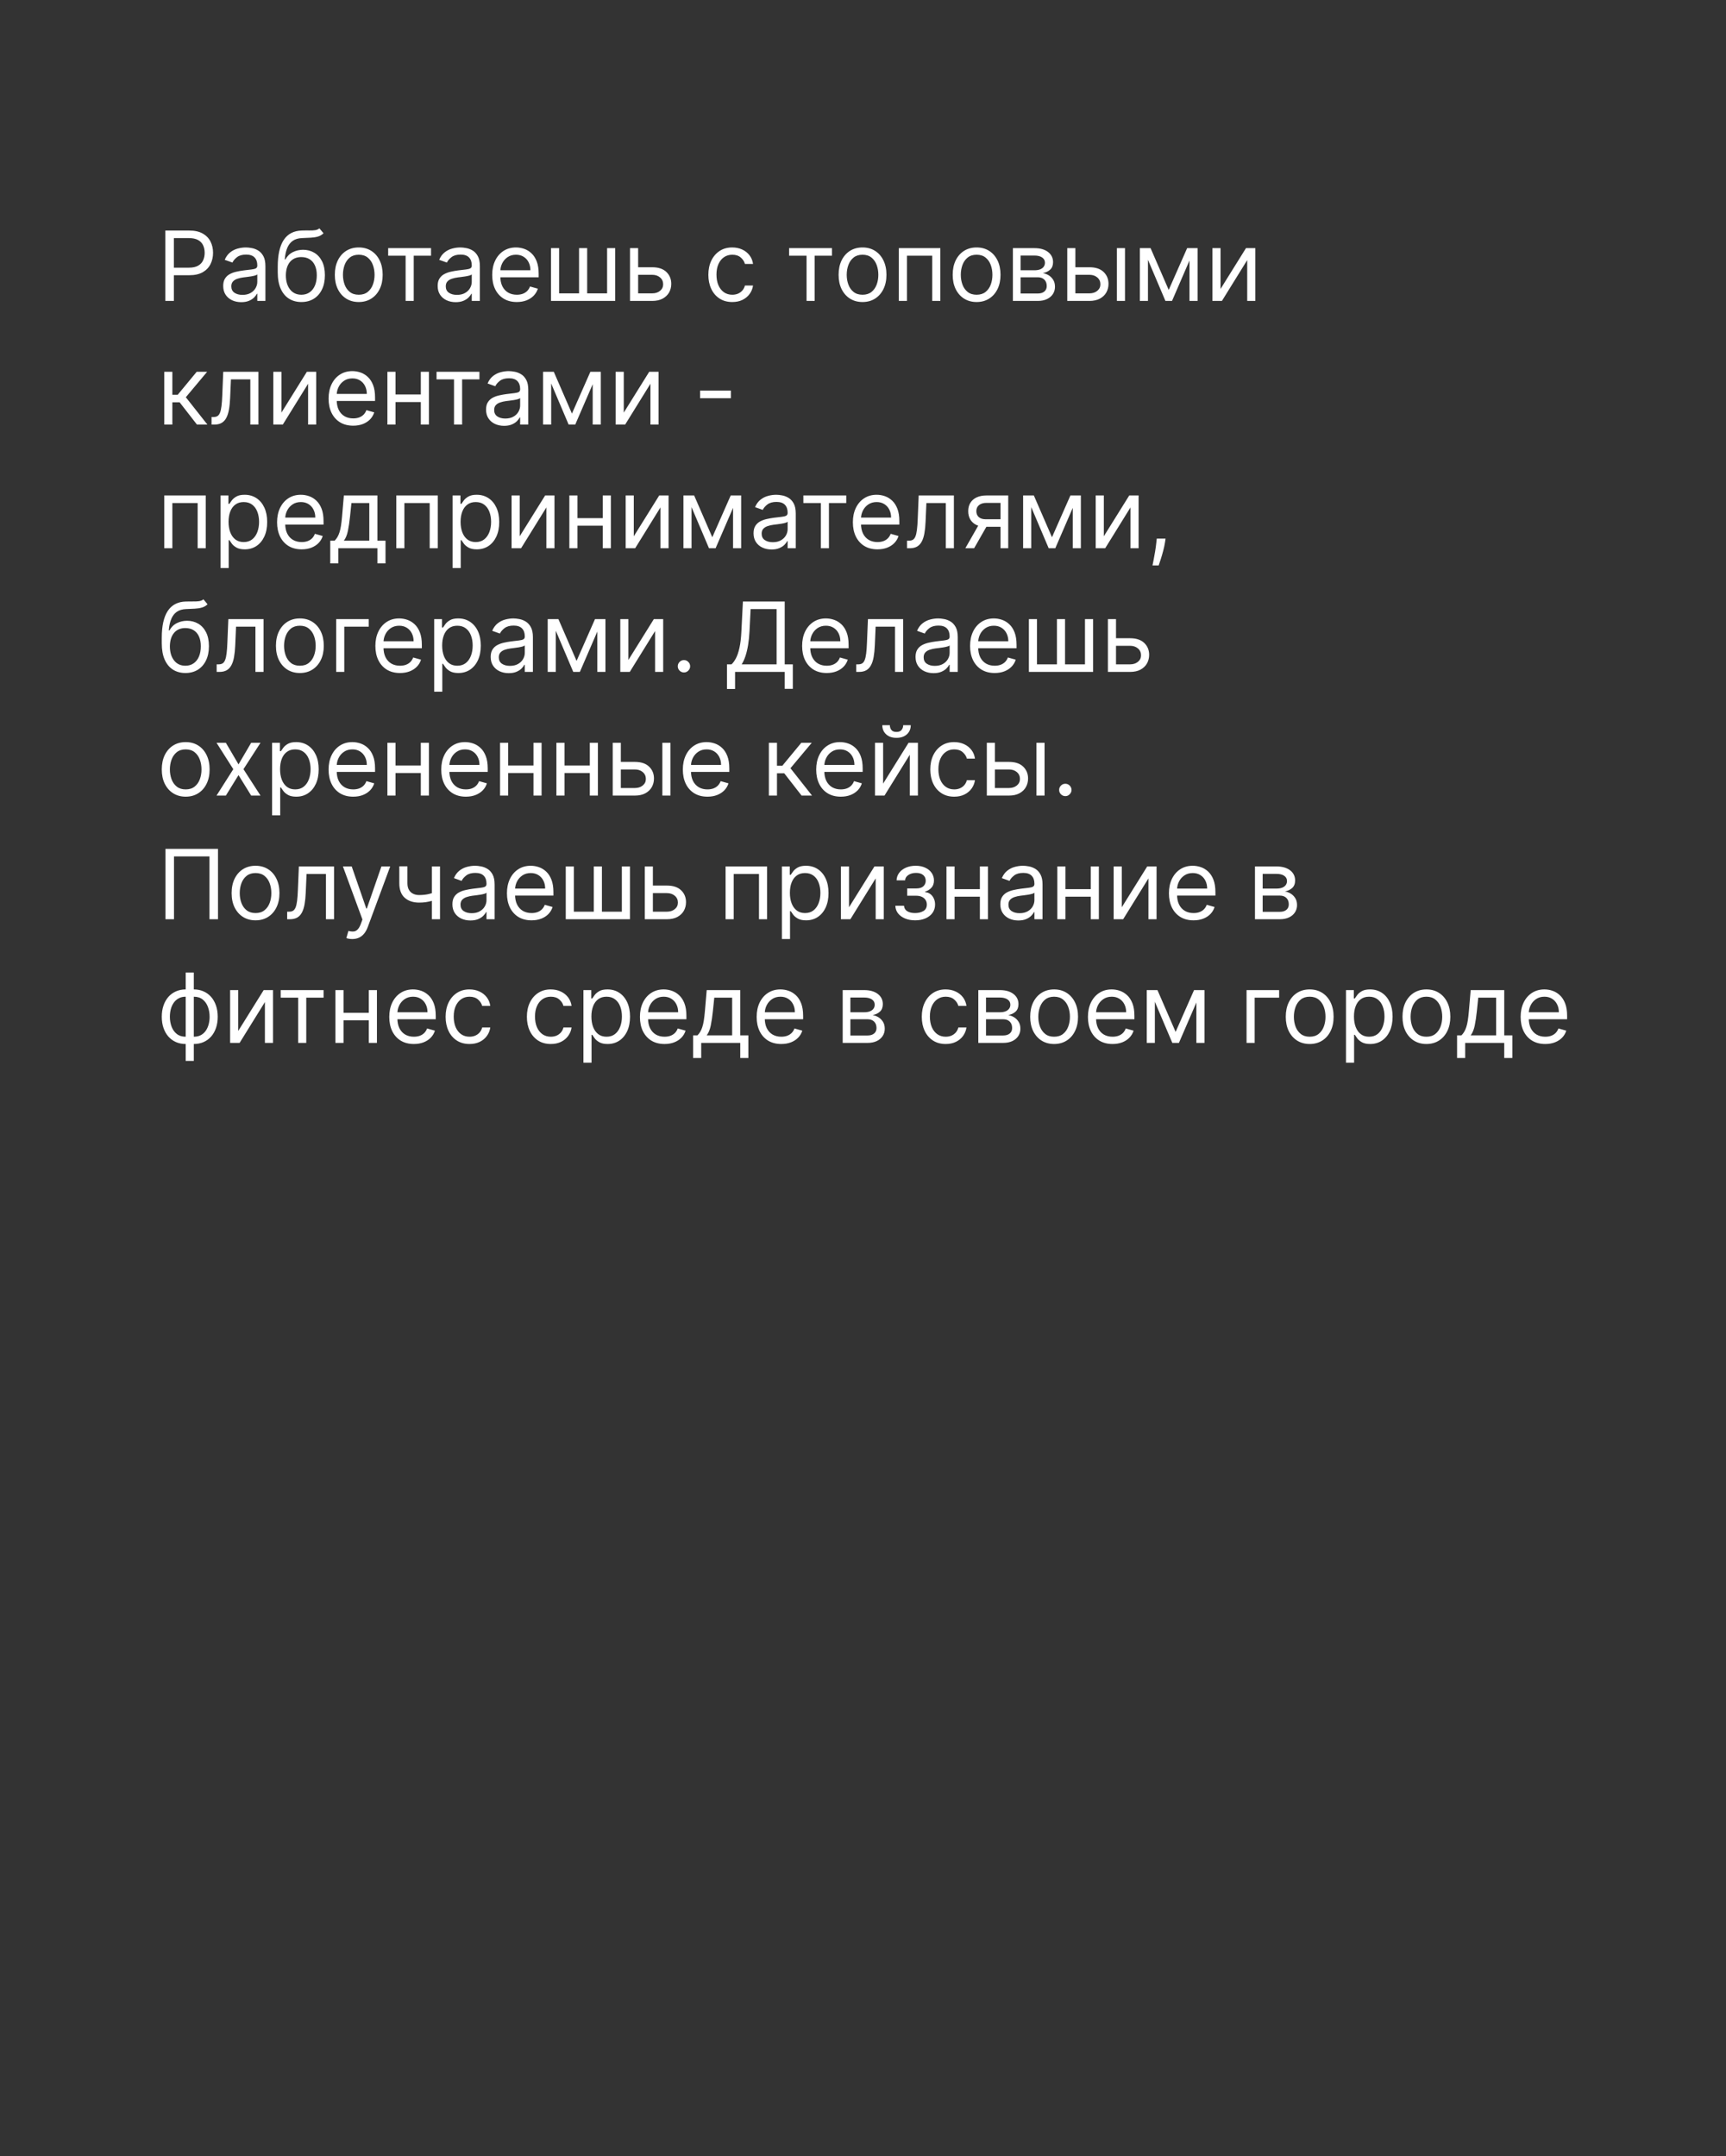 <?xml version="1.0" encoding="UTF-8"?> <svg xmlns="http://www.w3.org/2000/svg" width="321" height="401" viewBox="0 0 321 401" fill="none"><rect x="0" y="0" width="321" height="401" fill="#333333" stroke="none"/> <path d="M30.751 55.969V42.878H35.174C36.201 42.878 37.041 43.063 37.693 43.434C38.349 43.8 38.835 44.297 39.15 44.923C39.465 45.55 39.623 46.249 39.623 47.02C39.623 47.791 39.465 48.492 39.15 49.123C38.839 49.754 38.357 50.256 37.705 50.631C37.053 51.002 36.218 51.188 35.2 51.188H32.029V49.781H35.148C35.852 49.781 36.416 49.66 36.842 49.417C37.269 49.174 37.578 48.846 37.769 48.432C37.965 48.015 38.063 47.544 38.063 47.02C38.063 46.496 37.965 46.027 37.769 45.614C37.578 45.2 37.266 44.876 36.836 44.642C36.406 44.403 35.835 44.284 35.123 44.284H32.336V55.969H30.751ZM44.861 56.199C44.239 56.199 43.674 56.082 43.167 55.847C42.66 55.609 42.258 55.266 41.959 54.818C41.661 54.367 41.512 53.821 41.512 53.182C41.512 52.619 41.623 52.163 41.844 51.814C42.066 51.46 42.362 51.183 42.733 50.983C43.103 50.783 43.513 50.633 43.96 50.535C44.412 50.433 44.865 50.352 45.321 50.293C45.918 50.216 46.402 50.158 46.772 50.12C47.147 50.077 47.42 50.007 47.591 49.909C47.765 49.811 47.853 49.641 47.853 49.398V49.347C47.853 48.716 47.68 48.226 47.335 47.876C46.994 47.527 46.476 47.352 45.782 47.352C45.062 47.352 44.497 47.51 44.088 47.825C43.679 48.141 43.391 48.477 43.225 48.835L41.793 48.324C42.049 47.727 42.39 47.263 42.816 46.93C43.246 46.594 43.715 46.359 44.222 46.227C44.733 46.091 45.236 46.023 45.73 46.023C46.046 46.023 46.408 46.061 46.817 46.138C47.23 46.21 47.629 46.361 48.013 46.592C48.4 46.822 48.722 47.169 48.978 47.633C49.233 48.098 49.361 48.72 49.361 49.5V55.969H47.853V54.639H47.776C47.674 54.852 47.503 55.08 47.265 55.323C47.026 55.566 46.709 55.773 46.312 55.943C45.916 56.114 45.432 56.199 44.861 56.199ZM45.091 54.844C45.688 54.844 46.191 54.727 46.6 54.492C47.013 54.258 47.324 53.955 47.533 53.584C47.746 53.214 47.853 52.824 47.853 52.415V51.034C47.789 51.111 47.648 51.181 47.431 51.245C47.218 51.305 46.971 51.358 46.689 51.405C46.412 51.447 46.142 51.486 45.877 51.52C45.618 51.55 45.407 51.575 45.245 51.597C44.853 51.648 44.486 51.731 44.145 51.846C43.809 51.957 43.536 52.125 43.327 52.351C43.123 52.572 43.02 52.875 43.02 53.258C43.02 53.783 43.214 54.179 43.602 54.447C43.994 54.712 44.49 54.844 45.091 54.844ZM59.401 42.469L60.169 43.389C59.87 43.679 59.525 43.881 59.133 43.996C58.741 44.111 58.298 44.182 57.803 44.207C57.309 44.233 56.76 44.258 56.154 44.284C55.472 44.31 54.908 44.476 54.46 44.783C54.013 45.09 53.668 45.533 53.425 46.112C53.182 46.692 53.026 47.403 52.958 48.247H53.086C53.419 47.633 53.879 47.182 54.467 46.892C55.055 46.602 55.686 46.457 56.359 46.457C57.126 46.457 57.816 46.636 58.43 46.994C59.044 47.352 59.529 47.883 59.887 48.586C60.245 49.289 60.424 50.156 60.424 51.188C60.424 52.215 60.241 53.101 59.874 53.847C59.512 54.592 59.003 55.168 58.347 55.572C57.695 55.973 56.93 56.173 56.052 56.173C55.174 56.173 54.405 55.967 53.745 55.553C53.084 55.136 52.571 54.518 52.204 53.7C51.838 52.877 51.654 51.861 51.654 50.651V49.602C51.654 47.416 52.025 45.758 52.767 44.629C53.512 43.5 54.633 42.916 56.129 42.878C56.657 42.861 57.128 42.856 57.541 42.865C57.955 42.874 58.315 42.854 58.622 42.807C58.928 42.761 59.188 42.648 59.401 42.469ZM56.052 54.818C56.644 54.818 57.154 54.669 57.58 54.371C58.01 54.072 58.34 53.653 58.571 53.111C58.801 52.566 58.916 51.925 58.916 51.188C58.916 50.472 58.798 49.862 58.564 49.359C58.334 48.856 58.004 48.473 57.573 48.209C57.143 47.945 56.627 47.812 56.026 47.812C55.588 47.812 55.193 47.887 54.844 48.036C54.495 48.185 54.196 48.405 53.949 48.695C53.702 48.984 53.51 49.338 53.374 49.756C53.242 50.173 53.171 50.651 53.163 51.188C53.163 52.287 53.421 53.167 53.936 53.827C54.452 54.488 55.157 54.818 56.052 54.818ZM66.72 56.173C65.834 56.173 65.056 55.962 64.387 55.541C63.722 55.119 63.203 54.528 62.828 53.77C62.457 53.011 62.272 52.125 62.272 51.111C62.272 50.088 62.457 49.195 62.828 48.432C63.203 47.67 63.722 47.077 64.387 46.656C65.056 46.234 65.834 46.023 66.72 46.023C67.607 46.023 68.382 46.234 69.047 46.656C69.716 47.077 70.236 47.67 70.607 48.432C70.982 49.195 71.169 50.088 71.169 51.111C71.169 52.125 70.982 53.011 70.607 53.77C70.236 54.528 69.716 55.119 69.047 55.541C68.382 55.962 67.607 56.173 66.72 56.173ZM66.72 54.818C67.394 54.818 67.948 54.646 68.382 54.3C68.817 53.955 69.139 53.501 69.347 52.939C69.556 52.376 69.661 51.767 69.661 51.111C69.661 50.455 69.556 49.843 69.347 49.276C69.139 48.709 68.817 48.251 68.382 47.902C67.948 47.553 67.394 47.378 66.72 47.378C66.047 47.378 65.493 47.553 65.058 47.902C64.624 48.251 64.302 48.709 64.093 49.276C63.885 49.843 63.78 50.455 63.78 51.111C63.78 51.767 63.885 52.376 64.093 52.939C64.302 53.501 64.624 53.955 65.058 54.3C65.493 54.646 66.047 54.818 66.72 54.818ZM72.189 47.557V46.151H80.166V47.557H76.945V55.969H75.436V47.557H72.189ZM84.746 56.199C84.124 56.199 83.559 56.082 83.052 55.847C82.545 55.609 82.142 55.266 81.844 54.818C81.546 54.367 81.397 53.821 81.397 53.182C81.397 52.619 81.507 52.163 81.729 51.814C81.951 51.46 82.247 51.183 82.617 50.983C82.988 50.783 83.397 50.633 83.845 50.535C84.296 50.433 84.75 50.352 85.206 50.293C85.803 50.216 86.286 50.158 86.657 50.12C87.032 50.077 87.305 50.007 87.475 49.909C87.65 49.811 87.737 49.641 87.737 49.398V49.347C87.737 48.716 87.565 48.226 87.22 47.876C86.879 47.527 86.361 47.352 85.666 47.352C84.946 47.352 84.382 47.51 83.972 47.825C83.563 48.141 83.276 48.477 83.11 48.835L81.678 48.324C81.933 47.727 82.274 47.263 82.701 46.93C83.131 46.594 83.6 46.359 84.107 46.227C84.618 46.091 85.121 46.023 85.615 46.023C85.931 46.023 86.293 46.061 86.702 46.138C87.115 46.21 87.514 46.361 87.897 46.592C88.285 46.822 88.607 47.169 88.862 47.633C89.118 48.098 89.246 48.72 89.246 49.5V55.969H87.737V54.639H87.661C87.558 54.852 87.388 55.08 87.149 55.323C86.911 55.566 86.593 55.773 86.197 55.943C85.801 56.114 85.317 56.199 84.746 56.199ZM84.976 54.844C85.573 54.844 86.076 54.727 86.485 54.492C86.898 54.258 87.209 53.955 87.418 53.584C87.631 53.214 87.737 52.824 87.737 52.415V51.034C87.674 51.111 87.533 51.181 87.316 51.245C87.103 51.305 86.855 51.358 86.574 51.405C86.297 51.447 86.026 51.486 85.762 51.52C85.502 51.55 85.291 51.575 85.129 51.597C84.737 51.648 84.371 51.731 84.03 51.846C83.693 51.957 83.421 52.125 83.212 52.351C83.007 52.572 82.905 52.875 82.905 53.258C82.905 53.783 83.099 54.179 83.487 54.447C83.879 54.712 84.375 54.844 84.976 54.844ZM96.116 56.173C95.17 56.173 94.354 55.965 93.668 55.547C92.986 55.125 92.46 54.537 92.089 53.783C91.722 53.024 91.539 52.142 91.539 51.136C91.539 50.131 91.722 49.244 92.089 48.477C92.46 47.706 92.975 47.105 93.636 46.675C94.3 46.24 95.076 46.023 95.962 46.023C96.474 46.023 96.979 46.108 97.477 46.278C97.976 46.449 98.43 46.726 98.839 47.109C99.248 47.489 99.574 47.992 99.817 48.618C100.06 49.244 100.181 50.016 100.181 50.932V51.571H92.613V50.267H98.647C98.647 49.713 98.536 49.219 98.315 48.784C98.097 48.349 97.786 48.006 97.381 47.755C96.981 47.504 96.508 47.378 95.962 47.378C95.362 47.378 94.842 47.527 94.403 47.825C93.968 48.119 93.634 48.503 93.399 48.976C93.165 49.449 93.048 49.956 93.048 50.497V51.367C93.048 52.108 93.175 52.736 93.431 53.252C93.691 53.764 94.051 54.153 94.511 54.422C94.972 54.686 95.506 54.818 96.116 54.818C96.512 54.818 96.87 54.763 97.19 54.652C97.513 54.537 97.793 54.367 98.027 54.141C98.261 53.91 98.442 53.625 98.57 53.284L100.028 53.693C99.874 54.188 99.617 54.622 99.254 54.997C98.892 55.368 98.445 55.658 97.912 55.867C97.379 56.071 96.781 56.173 96.116 56.173ZM102.476 46.151H103.984V54.562H107.692V46.151H109.2V54.562H112.908V46.151H114.416V55.969H102.476V46.151ZM118.475 49.705H121.288C122.438 49.705 123.318 49.996 123.928 50.58C124.537 51.164 124.842 51.903 124.842 52.798C124.842 53.386 124.705 53.921 124.433 54.403C124.16 54.88 123.759 55.261 123.231 55.547C122.702 55.828 122.055 55.969 121.288 55.969H117.171V46.151H118.68V54.562H121.288C121.884 54.562 122.374 54.405 122.758 54.09C123.141 53.774 123.333 53.369 123.333 52.875C123.333 52.355 123.141 51.931 122.758 51.603C122.374 51.275 121.884 51.111 121.288 51.111H118.475V49.705ZM136.189 56.173C135.269 56.173 134.476 55.956 133.811 55.521C133.147 55.087 132.635 54.488 132.277 53.725C131.919 52.962 131.74 52.091 131.74 51.111C131.74 50.114 131.924 49.234 132.29 48.471C132.661 47.704 133.176 47.105 133.837 46.675C134.502 46.24 135.277 46.023 136.164 46.023C136.854 46.023 137.476 46.151 138.03 46.406C138.584 46.662 139.038 47.02 139.392 47.48C139.745 47.94 139.965 48.477 140.05 49.091H138.541C138.426 48.644 138.171 48.247 137.774 47.902C137.382 47.553 136.854 47.378 136.189 47.378C135.601 47.378 135.085 47.531 134.642 47.838C134.203 48.141 133.86 48.569 133.613 49.123C133.37 49.673 133.249 50.318 133.249 51.06C133.249 51.818 133.368 52.479 133.607 53.041C133.85 53.604 134.191 54.041 134.629 54.352C135.073 54.663 135.593 54.818 136.189 54.818C136.581 54.818 136.937 54.75 137.257 54.614C137.576 54.477 137.847 54.281 138.068 54.026C138.29 53.77 138.448 53.463 138.541 53.105H140.05C139.965 53.685 139.754 54.207 139.417 54.671C139.085 55.131 138.644 55.498 138.094 55.771C137.549 56.039 136.914 56.173 136.189 56.173ZM146.755 47.557V46.151H154.732V47.557H151.511V55.969H150.002V47.557H146.755ZM160.412 56.173C159.525 56.173 158.748 55.962 158.079 55.541C157.414 55.119 156.894 54.528 156.519 53.77C156.148 53.011 155.963 52.125 155.963 51.111C155.963 50.088 156.148 49.195 156.519 48.432C156.894 47.67 157.414 47.077 158.079 46.656C158.748 46.234 159.525 46.023 160.412 46.023C161.298 46.023 162.074 46.234 162.739 46.656C163.408 47.077 163.927 47.67 164.298 48.432C164.673 49.195 164.861 50.088 164.861 51.111C164.861 52.125 164.673 53.011 164.298 53.77C163.927 54.528 163.408 55.119 162.739 55.541C162.074 55.962 161.298 56.173 160.412 56.173ZM160.412 54.818C161.085 54.818 161.639 54.646 162.074 54.3C162.508 53.955 162.83 53.501 163.039 52.939C163.248 52.376 163.352 51.767 163.352 51.111C163.352 50.455 163.248 49.843 163.039 49.276C162.83 48.709 162.508 48.251 162.074 47.902C161.639 47.553 161.085 47.378 160.412 47.378C159.739 47.378 159.185 47.553 158.75 47.902C158.315 48.251 157.993 48.709 157.785 49.276C157.576 49.843 157.471 50.455 157.471 51.111C157.471 51.767 157.576 52.376 157.785 52.939C157.993 53.501 158.315 53.955 158.75 54.3C159.185 54.646 159.739 54.818 160.412 54.818ZM167.163 55.969V46.151H174.885V55.969H173.376V47.557H168.672V55.969H167.163ZM181.629 56.173C180.742 56.173 179.965 55.962 179.295 55.541C178.631 55.119 178.111 54.528 177.736 53.77C177.365 53.011 177.18 52.125 177.18 51.111C177.18 50.088 177.365 49.195 177.736 48.432C178.111 47.67 178.631 47.077 179.295 46.656C179.965 46.234 180.742 46.023 181.629 46.023C182.515 46.023 183.291 46.234 183.955 46.656C184.624 47.077 185.144 47.67 185.515 48.432C185.89 49.195 186.077 50.088 186.077 51.111C186.077 52.125 185.89 53.011 185.515 53.77C185.144 54.528 184.624 55.119 183.955 55.541C183.291 55.962 182.515 56.173 181.629 56.173ZM181.629 54.818C182.302 54.818 182.856 54.646 183.291 54.3C183.725 53.955 184.047 53.501 184.256 52.939C184.465 52.376 184.569 51.767 184.569 51.111C184.569 50.455 184.465 49.843 184.256 49.276C184.047 48.709 183.725 48.251 183.291 47.902C182.856 47.553 182.302 47.378 181.629 47.378C180.955 47.378 180.401 47.553 179.967 47.902C179.532 48.251 179.21 48.709 179.001 49.276C178.793 49.843 178.688 50.455 178.688 51.111C178.688 51.767 178.793 52.376 179.001 52.939C179.21 53.501 179.532 53.955 179.967 54.3C180.401 54.646 180.955 54.818 181.629 54.818ZM188.38 55.969V46.151H192.394C193.451 46.151 194.291 46.389 194.913 46.867C195.535 47.344 195.846 47.974 195.846 48.758C195.846 49.355 195.669 49.818 195.316 50.146C194.962 50.469 194.508 50.689 193.954 50.804C194.316 50.855 194.668 50.983 195.009 51.188C195.354 51.392 195.639 51.673 195.865 52.031C196.091 52.385 196.204 52.82 196.204 53.335C196.204 53.838 196.076 54.288 195.821 54.684C195.565 55.08 195.198 55.394 194.721 55.624C194.244 55.854 193.673 55.969 193.008 55.969H188.38ZM189.812 54.588H193.008C193.528 54.588 193.935 54.465 194.229 54.217C194.523 53.97 194.67 53.633 194.67 53.207C194.67 52.7 194.523 52.302 194.229 52.012C193.935 51.718 193.528 51.571 193.008 51.571H189.812V54.588ZM189.812 50.267H192.394C192.799 50.267 193.147 50.212 193.436 50.101C193.726 49.986 193.948 49.824 194.101 49.615C194.259 49.402 194.338 49.151 194.338 48.861C194.338 48.447 194.165 48.124 193.82 47.889C193.475 47.651 193 47.531 192.394 47.531H189.812V50.267ZM199.792 49.705H202.604C203.755 49.705 204.635 49.996 205.244 50.58C205.853 51.164 206.158 51.903 206.158 52.798C206.158 53.386 206.022 53.921 205.749 54.403C205.476 54.88 205.076 55.261 204.547 55.547C204.019 55.828 203.371 55.969 202.604 55.969H198.488V46.151H199.996V54.562H202.604C203.201 54.562 203.691 54.405 204.074 54.09C204.458 53.774 204.65 53.369 204.65 52.875C204.65 52.355 204.458 51.931 204.074 51.603C203.691 51.275 203.201 51.111 202.604 51.111H199.792V49.705ZM207.718 55.969V46.151H209.226V55.969H207.718ZM217.357 53.923L220.783 46.151H222.215L217.971 55.969H216.743L212.576 46.151H213.982L217.357 53.923ZM213.496 46.151V55.969H211.988V46.151H213.496ZM221.218 55.969V46.151H222.726V55.969H221.218ZM226.996 53.744L231.726 46.151H233.465V55.969H231.956V48.375L227.252 55.969H225.488V46.151H226.996V53.744ZM30.546 78.969V69.151H32.055V73.421H33.052L36.58 69.151H38.523L34.56 73.881L38.575 78.969H36.631L33.41 74.827H32.055V78.969H30.546ZM39.345 78.969V77.562H39.703C39.997 77.562 40.242 77.505 40.438 77.39C40.634 77.271 40.792 77.064 40.911 76.77C41.035 76.472 41.128 76.058 41.192 75.53C41.26 74.997 41.309 74.32 41.339 73.497L41.518 69.151H48.064V78.969H46.555V70.557H42.95L42.797 74.06C42.763 74.865 42.69 75.575 42.579 76.188C42.473 76.798 42.309 77.309 42.087 77.722C41.87 78.136 41.58 78.447 41.218 78.656C40.855 78.864 40.402 78.969 39.856 78.969H39.345ZM52.34 76.744L57.07 69.151H58.809V78.969H57.3V71.375L52.596 78.969H50.831V69.151H52.34V76.744ZM65.688 79.173C64.742 79.173 63.926 78.965 63.24 78.547C62.558 78.125 62.032 77.537 61.661 76.783C61.295 76.024 61.111 75.142 61.111 74.136C61.111 73.131 61.295 72.244 61.661 71.477C62.032 70.706 62.547 70.105 63.208 69.675C63.873 69.24 64.648 69.023 65.535 69.023C66.046 69.023 66.551 69.108 67.05 69.278C67.548 69.449 68.002 69.726 68.411 70.109C68.82 70.489 69.146 70.992 69.389 71.618C69.632 72.244 69.753 73.016 69.753 73.932V74.571H62.185V73.267H68.219C68.219 72.713 68.109 72.219 67.887 71.784C67.67 71.349 67.359 71.006 66.954 70.755C66.553 70.504 66.08 70.378 65.535 70.378C64.934 70.378 64.414 70.527 63.975 70.825C63.54 71.119 63.206 71.503 62.971 71.976C62.737 72.449 62.62 72.956 62.62 73.497V74.367C62.62 75.108 62.748 75.737 63.003 76.252C63.263 76.763 63.623 77.153 64.084 77.422C64.544 77.686 65.079 77.818 65.688 77.818C66.084 77.818 66.442 77.763 66.762 77.652C67.086 77.537 67.365 77.367 67.599 77.141C67.834 76.91 68.015 76.625 68.143 76.284L69.6 76.693C69.447 77.188 69.189 77.622 68.827 77.997C68.464 78.368 68.017 78.658 67.484 78.867C66.952 79.071 66.353 79.173 65.688 79.173ZM78.619 73.369V74.776H73.199V73.369H78.619ZM73.557 69.151V78.969H72.048V69.151H73.557ZM79.77 69.151V78.969H78.261V69.151H79.77ZM81.189 70.557V69.151H89.166V70.557H85.945V78.969H84.436V70.557H81.189ZM93.746 79.199C93.124 79.199 92.559 79.082 92.052 78.847C91.545 78.609 91.142 78.266 90.844 77.818C90.546 77.367 90.397 76.821 90.397 76.182C90.397 75.619 90.507 75.163 90.729 74.814C90.951 74.46 91.247 74.183 91.617 73.983C91.988 73.783 92.397 73.633 92.845 73.535C93.296 73.433 93.75 73.352 94.206 73.293C94.803 73.216 95.286 73.158 95.657 73.12C96.032 73.077 96.305 73.007 96.475 72.909C96.65 72.811 96.737 72.641 96.737 72.398V72.347C96.737 71.716 96.565 71.226 96.22 70.876C95.879 70.527 95.361 70.352 94.666 70.352C93.946 70.352 93.382 70.51 92.972 70.825C92.563 71.141 92.276 71.477 92.11 71.835L90.678 71.324C90.933 70.727 91.274 70.263 91.701 69.93C92.131 69.594 92.6 69.359 93.107 69.227C93.618 69.091 94.121 69.023 94.615 69.023C94.931 69.023 95.293 69.061 95.702 69.138C96.115 69.21 96.514 69.362 96.897 69.592C97.285 69.822 97.607 70.169 97.862 70.633C98.118 71.098 98.246 71.72 98.246 72.5V78.969H96.737V77.639H96.661C96.558 77.852 96.388 78.08 96.149 78.323C95.911 78.566 95.593 78.773 95.197 78.943C94.801 79.114 94.317 79.199 93.746 79.199ZM93.976 77.844C94.573 77.844 95.076 77.727 95.485 77.492C95.898 77.258 96.209 76.955 96.418 76.585C96.631 76.214 96.737 75.824 96.737 75.415V74.034C96.674 74.111 96.533 74.181 96.316 74.245C96.103 74.305 95.855 74.358 95.574 74.405C95.297 74.447 95.026 74.486 94.762 74.52C94.502 74.55 94.291 74.575 94.129 74.597C93.737 74.648 93.371 74.731 93.03 74.846C92.693 74.957 92.421 75.125 92.212 75.351C92.007 75.572 91.905 75.875 91.905 76.258C91.905 76.783 92.099 77.179 92.487 77.447C92.879 77.712 93.375 77.844 93.976 77.844ZM106.369 76.923L109.795 69.151H111.227L106.982 78.969H105.755L101.587 69.151H102.994L106.369 76.923ZM102.508 69.151V78.969H100.999V69.151H102.508ZM110.229 78.969V69.151H111.738V78.969H110.229ZM116.008 76.744L120.738 69.151H122.477V78.969H120.968V71.375L116.264 78.969H114.499V69.151H116.008V76.744ZM135.927 72.653V74.06H130.2V72.653H135.927ZM30.546 101.969V92.151H38.268V101.969H36.759V93.557H32.055V101.969H30.546ZM41.023 105.651V92.151H42.48V93.71H42.659C42.77 93.54 42.923 93.322 43.119 93.058C43.32 92.79 43.605 92.551 43.976 92.342C44.351 92.129 44.858 92.023 45.497 92.023C46.324 92.023 47.053 92.229 47.683 92.643C48.314 93.056 48.806 93.642 49.16 94.401C49.514 95.159 49.69 96.054 49.69 97.085C49.69 98.125 49.514 99.026 49.16 99.789C48.806 100.548 48.316 101.136 47.69 101.553C47.063 101.967 46.341 102.173 45.523 102.173C44.892 102.173 44.387 102.069 44.008 101.86C43.629 101.647 43.337 101.406 43.132 101.138C42.928 100.865 42.77 100.639 42.659 100.46H42.531V105.651H41.023ZM42.506 97.06C42.506 97.801 42.614 98.455 42.832 99.022C43.049 99.585 43.367 100.026 43.784 100.345C44.202 100.661 44.713 100.818 45.318 100.818C45.949 100.818 46.475 100.652 46.897 100.32C47.323 99.983 47.643 99.531 47.856 98.965C48.073 98.394 48.182 97.758 48.182 97.06C48.182 96.369 48.075 95.747 47.862 95.193C47.654 94.635 47.336 94.194 46.91 93.87C46.488 93.542 45.957 93.378 45.318 93.378C44.705 93.378 44.189 93.533 43.771 93.844C43.354 94.151 43.038 94.582 42.825 95.136C42.612 95.685 42.506 96.327 42.506 97.06ZM56.108 102.173C55.162 102.173 54.346 101.964 53.66 101.547C52.978 101.125 52.452 100.537 52.081 99.783C51.715 99.024 51.531 98.142 51.531 97.136C51.531 96.131 51.715 95.244 52.081 94.477C52.452 93.706 52.967 93.105 53.628 92.675C54.293 92.24 55.068 92.023 55.955 92.023C56.466 92.023 56.971 92.108 57.469 92.278C57.968 92.449 58.422 92.726 58.831 93.109C59.24 93.489 59.566 93.992 59.809 94.618C60.052 95.244 60.173 96.016 60.173 96.932V97.571H52.605V96.267H58.639C58.639 95.713 58.529 95.219 58.307 94.784C58.09 94.349 57.779 94.006 57.374 93.755C56.973 93.504 56.5 93.378 55.955 93.378C55.354 93.378 54.834 93.527 54.395 93.825C53.96 94.119 53.626 94.503 53.391 94.976C53.157 95.449 53.04 95.956 53.04 96.497V97.367C53.04 98.108 53.168 98.737 53.423 99.252C53.683 99.763 54.043 100.153 54.504 100.422C54.964 100.686 55.499 100.818 56.108 100.818C56.504 100.818 56.862 100.763 57.182 100.652C57.506 100.537 57.785 100.366 58.019 100.141C58.254 99.91 58.435 99.625 58.562 99.284L60.02 99.693C59.867 100.188 59.609 100.622 59.246 100.997C58.884 101.368 58.437 101.658 57.904 101.866C57.371 102.071 56.773 102.173 56.108 102.173ZM61.42 104.781V100.562H62.238C62.438 100.354 62.611 100.128 62.756 99.885C62.901 99.642 63.026 99.354 63.133 99.022C63.244 98.685 63.337 98.276 63.414 97.795C63.491 97.309 63.559 96.723 63.619 96.037L63.951 92.151H70.19V100.562H71.698V104.781H70.19V101.969H62.928V104.781H61.42ZM63.951 100.562H68.681V93.557H65.357L65.102 96.037C64.995 97.064 64.863 97.961 64.705 98.728C64.548 99.495 64.296 100.107 63.951 100.562ZM73.701 101.969V92.151H81.422V101.969H79.914V93.557H75.209V101.969H73.701ZM84.177 105.651V92.151H85.635V93.71H85.813C85.924 93.54 86.078 93.322 86.274 93.058C86.474 92.79 86.76 92.551 87.13 92.342C87.505 92.129 88.012 92.023 88.651 92.023C89.478 92.023 90.207 92.229 90.838 92.643C91.468 93.056 91.96 93.642 92.314 94.401C92.668 95.159 92.845 96.054 92.845 97.085C92.845 98.125 92.668 99.026 92.314 99.789C91.96 100.548 91.47 101.136 90.844 101.553C90.218 101.967 89.495 102.173 88.677 102.173C88.046 102.173 87.541 102.069 87.162 101.86C86.783 101.647 86.491 101.406 86.286 101.138C86.082 100.865 85.924 100.639 85.813 100.46H85.686V105.651H84.177ZM85.66 97.06C85.66 97.801 85.769 98.455 85.986 99.022C86.203 99.585 86.521 100.026 86.938 100.345C87.356 100.661 87.867 100.818 88.472 100.818C89.103 100.818 89.629 100.652 90.051 100.32C90.478 99.983 90.797 99.531 91.01 98.965C91.228 98.394 91.336 97.758 91.336 97.06C91.336 96.369 91.23 95.747 91.017 95.193C90.808 94.635 90.49 94.194 90.064 93.87C89.642 93.542 89.112 93.378 88.472 93.378C87.859 93.378 87.343 93.533 86.926 93.844C86.508 94.151 86.193 94.582 85.98 95.136C85.767 95.685 85.66 96.327 85.66 97.06ZM96.654 99.744L101.384 92.151H103.123V101.969H101.615V94.375L96.91 101.969H95.146V92.151H96.654V99.744ZM112.457 96.369V97.776H107.037V96.369H112.457ZM107.395 92.151V101.969H105.886V92.151H107.395ZM113.608 92.151V101.969H112.099V92.151H113.608ZM117.871 99.744L122.601 92.151H124.34V101.969H122.831V94.375L118.127 101.969H116.363V92.151H117.871V99.744ZM132.472 99.923L135.898 92.151H137.33L133.086 101.969H131.859L127.691 92.151H129.097L132.472 99.923ZM128.611 92.151V101.969H127.103V92.151H128.611ZM136.333 101.969V92.151H137.841V101.969H136.333ZM143.492 102.199C142.87 102.199 142.305 102.082 141.798 101.847C141.291 101.609 140.888 101.266 140.59 100.818C140.292 100.366 140.143 99.821 140.143 99.182C140.143 98.619 140.253 98.163 140.475 97.814C140.697 97.46 140.993 97.183 141.364 96.983C141.734 96.783 142.143 96.633 142.591 96.535C143.042 96.433 143.496 96.352 143.952 96.293C144.549 96.216 145.033 96.158 145.403 96.12C145.778 96.077 146.051 96.007 146.221 95.909C146.396 95.811 146.484 95.641 146.484 95.398V95.347C146.484 94.716 146.311 94.226 145.966 93.876C145.625 93.527 145.107 93.352 144.413 93.352C143.692 93.352 143.128 93.51 142.719 93.825C142.31 94.141 142.022 94.477 141.856 94.835L140.424 94.324C140.68 93.727 141.02 93.263 141.447 92.93C141.877 92.594 142.346 92.359 142.853 92.227C143.364 92.091 143.867 92.023 144.361 92.023C144.677 92.023 145.039 92.061 145.448 92.138C145.861 92.21 146.26 92.362 146.643 92.592C147.031 92.822 147.353 93.169 147.609 93.633C147.864 94.098 147.992 94.72 147.992 95.5V101.969H146.484V100.639H146.407C146.305 100.852 146.134 101.08 145.895 101.323C145.657 101.566 145.339 101.773 144.943 101.943C144.547 102.114 144.063 102.199 143.492 102.199ZM143.722 100.844C144.319 100.844 144.822 100.727 145.231 100.492C145.644 100.258 145.955 99.955 146.164 99.585C146.377 99.214 146.484 98.824 146.484 98.415V97.034C146.42 97.111 146.279 97.181 146.062 97.245C145.849 97.305 145.601 97.358 145.32 97.405C145.043 97.447 144.773 97.486 144.508 97.52C144.248 97.55 144.038 97.575 143.876 97.597C143.484 97.648 143.117 97.731 142.776 97.846C142.439 97.957 142.167 98.125 141.958 98.351C141.753 98.572 141.651 98.875 141.651 99.258C141.651 99.783 141.845 100.179 142.233 100.447C142.625 100.712 143.121 100.844 143.722 100.844ZM149.409 93.557V92.151H157.387V93.557H154.165V101.969H152.657V93.557H149.409ZM163.194 102.173C162.248 102.173 161.432 101.964 160.746 101.547C160.064 101.125 159.538 100.537 159.167 99.783C158.8 99.024 158.617 98.142 158.617 97.136C158.617 96.131 158.8 95.244 159.167 94.477C159.538 93.706 160.053 93.105 160.714 92.675C161.379 92.24 162.154 92.023 163.041 92.023C163.552 92.023 164.057 92.108 164.555 92.278C165.054 92.449 165.508 92.726 165.917 93.109C166.326 93.489 166.652 93.992 166.895 94.618C167.138 95.244 167.259 96.016 167.259 96.932V97.571H159.691V96.267H165.725C165.725 95.713 165.614 95.219 165.393 94.784C165.175 94.349 164.864 94.006 164.46 93.755C164.059 93.504 163.586 93.378 163.041 93.378C162.44 93.378 161.92 93.527 161.481 93.825C161.046 94.119 160.712 94.503 160.477 94.976C160.243 95.449 160.126 95.956 160.126 96.497V97.367C160.126 98.108 160.254 98.737 160.509 99.252C160.769 99.763 161.129 100.153 161.59 100.422C162.05 100.686 162.585 100.818 163.194 100.818C163.59 100.818 163.948 100.763 164.268 100.652C164.592 100.537 164.871 100.366 165.105 100.141C165.34 99.91 165.521 99.625 165.648 99.284L167.106 99.693C166.952 100.188 166.695 100.622 166.332 100.997C165.97 101.368 165.523 101.658 164.99 101.866C164.457 102.071 163.859 102.173 163.194 102.173ZM168.685 101.969V100.562H169.043C169.337 100.562 169.582 100.505 169.778 100.39C169.974 100.271 170.131 100.064 170.251 99.77C170.374 99.472 170.468 99.058 170.532 98.53C170.6 97.997 170.649 97.32 170.679 96.497L170.858 92.151H177.403V101.969H175.895V93.557H172.29L172.136 97.06C172.102 97.865 172.03 98.575 171.919 99.188C171.813 99.798 171.648 100.309 171.427 100.722C171.21 101.136 170.92 101.447 170.558 101.656C170.195 101.864 169.742 101.969 169.196 101.969H168.685ZM186.077 101.969V93.531H183.47C182.881 93.531 182.419 93.668 182.082 93.94C181.746 94.213 181.577 94.588 181.577 95.065C181.577 95.534 181.729 95.903 182.031 96.171C182.338 96.44 182.758 96.574 183.291 96.574H186.461V97.98H183.291C182.626 97.98 182.053 97.863 181.571 97.629C181.09 97.394 180.719 97.06 180.459 96.625C180.199 96.186 180.069 95.666 180.069 95.065C180.069 94.46 180.205 93.94 180.478 93.506C180.751 93.071 181.141 92.737 181.648 92.502C182.159 92.268 182.766 92.151 183.47 92.151H187.509V101.969H186.077ZM179.532 101.969L182.319 97.085H183.955L181.168 101.969H179.532ZM195.648 99.923L199.074 92.151H200.506L196.262 101.969H195.034L190.867 92.151H192.273L195.648 99.923ZM191.787 92.151V101.969H190.279V92.151H191.787ZM199.509 101.969V92.151H201.017V101.969H199.509ZM205.287 99.744L210.017 92.151H211.756V101.969H210.247V94.375L205.543 101.969H203.779V92.151H205.287V99.744ZM216.769 100.179L216.667 100.869C216.594 101.355 216.483 101.875 216.334 102.429C216.189 102.983 216.038 103.505 215.88 103.995C215.723 104.485 215.593 104.875 215.49 105.165H214.34C214.395 104.892 214.468 104.532 214.557 104.085C214.647 103.637 214.736 103.136 214.826 102.582C214.919 102.033 214.996 101.47 215.056 100.895L215.133 100.179H216.769ZM37.833 111.469L38.6 112.389C38.302 112.679 37.957 112.881 37.565 112.996C37.173 113.112 36.729 113.182 36.235 113.207C35.741 113.233 35.191 113.259 34.586 113.284C33.904 113.31 33.34 113.476 32.892 113.783C32.445 114.089 32.099 114.533 31.857 115.112C31.614 115.692 31.458 116.403 31.39 117.247H31.518C31.85 116.634 32.31 116.182 32.898 115.892C33.487 115.602 34.117 115.457 34.791 115.457C35.558 115.457 36.248 115.636 36.862 115.994C37.475 116.352 37.961 116.883 38.319 117.586C38.677 118.289 38.856 119.156 38.856 120.188C38.856 121.214 38.673 122.101 38.306 122.847C37.944 123.592 37.435 124.168 36.779 124.572C36.127 124.973 35.362 125.173 34.484 125.173C33.606 125.173 32.837 124.967 32.176 124.553C31.516 124.136 31.002 123.518 30.636 122.7C30.269 121.877 30.086 120.861 30.086 119.651V118.602C30.086 116.416 30.457 114.759 31.198 113.629C31.944 112.5 33.065 111.916 34.56 111.878C35.089 111.861 35.56 111.857 35.973 111.865C36.386 111.874 36.746 111.854 37.053 111.808C37.36 111.761 37.62 111.648 37.833 111.469ZM34.484 123.818C35.076 123.818 35.585 123.669 36.011 123.371C36.442 123.072 36.772 122.653 37.002 122.112C37.232 121.566 37.347 120.925 37.347 120.188C37.347 119.472 37.23 118.862 36.996 118.359C36.766 117.857 36.435 117.473 36.005 117.209C35.575 116.945 35.059 116.812 34.458 116.812C34.019 116.812 33.625 116.887 33.276 117.036C32.926 117.185 32.628 117.405 32.381 117.695C32.134 117.984 31.942 118.338 31.805 118.756C31.673 119.173 31.603 119.651 31.595 120.188C31.595 121.287 31.852 122.167 32.368 122.827C32.884 123.488 33.589 123.818 34.484 123.818ZM40.294 124.969V123.562H40.652C40.946 123.562 41.191 123.505 41.387 123.39C41.583 123.271 41.741 123.064 41.86 122.77C41.984 122.472 42.078 122.058 42.141 121.53C42.21 120.997 42.259 120.32 42.288 119.497L42.467 115.151H49.013V124.969H47.504V116.557H43.899L43.746 120.06C43.712 120.865 43.639 121.575 43.529 122.188C43.422 122.798 43.258 123.309 43.036 123.722C42.819 124.136 42.529 124.447 42.167 124.656C41.805 124.864 41.351 124.969 40.805 124.969H40.294ZM55.769 125.173C54.883 125.173 54.105 124.962 53.436 124.54C52.771 124.119 52.252 123.528 51.877 122.77C51.506 122.011 51.32 121.125 51.32 120.111C51.32 119.088 51.506 118.195 51.877 117.433C52.252 116.67 52.771 116.077 53.436 115.656C54.105 115.234 54.883 115.023 55.769 115.023C56.656 115.023 57.431 115.234 58.096 115.656C58.765 116.077 59.285 116.67 59.656 117.433C60.031 118.195 60.218 119.088 60.218 120.111C60.218 121.125 60.031 122.011 59.656 122.77C59.285 123.528 58.765 124.119 58.096 124.54C57.431 124.962 56.656 125.173 55.769 125.173ZM55.769 123.818C56.443 123.818 56.996 123.646 57.431 123.3C57.866 122.955 58.188 122.501 58.396 121.939C58.605 121.376 58.71 120.767 58.71 120.111C58.71 119.455 58.605 118.843 58.396 118.276C58.188 117.71 57.866 117.251 57.431 116.902C56.996 116.553 56.443 116.378 55.769 116.378C55.096 116.378 54.542 116.553 54.107 116.902C53.673 117.251 53.351 117.71 53.142 118.276C52.933 118.843 52.829 119.455 52.829 120.111C52.829 120.767 52.933 121.376 53.142 121.939C53.351 122.501 53.673 122.955 54.107 123.3C54.542 123.646 55.096 123.818 55.769 123.818ZM68.581 115.151V116.557H64.029V124.969H62.521V115.151H68.581ZM74.389 125.173C73.443 125.173 72.627 124.964 71.941 124.547C71.259 124.125 70.733 123.537 70.362 122.783C69.996 122.024 69.812 121.142 69.812 120.136C69.812 119.131 69.996 118.244 70.362 117.477C70.733 116.706 71.249 116.105 71.909 115.675C72.574 115.24 73.35 115.023 74.236 115.023C74.747 115.023 75.252 115.108 75.751 115.278C76.249 115.449 76.703 115.726 77.112 116.109C77.521 116.489 77.847 116.991 78.09 117.618C78.333 118.244 78.455 119.016 78.455 119.932V120.571H70.886V119.267H76.921C76.921 118.713 76.81 118.219 76.588 117.784C76.371 117.349 76.06 117.006 75.655 116.755C75.254 116.504 74.781 116.378 74.236 116.378C73.635 116.378 73.115 116.527 72.676 116.825C72.242 117.119 71.907 117.503 71.673 117.976C71.438 118.449 71.321 118.956 71.321 119.497V120.366C71.321 121.108 71.449 121.737 71.705 122.252C71.965 122.763 72.325 123.153 72.785 123.422C73.245 123.686 73.78 123.818 74.389 123.818C74.786 123.818 75.144 123.763 75.463 123.652C75.787 123.537 76.066 123.366 76.3 123.141C76.535 122.911 76.716 122.625 76.844 122.284L78.301 122.693C78.148 123.188 77.89 123.622 77.528 123.997C77.165 124.368 76.718 124.658 76.185 124.866C75.653 125.071 75.054 125.173 74.389 125.173ZM80.749 128.651V115.151H82.207V116.71H82.386C82.496 116.54 82.65 116.322 82.846 116.058C83.046 115.79 83.332 115.551 83.703 115.342C84.078 115.129 84.585 115.023 85.224 115.023C86.05 115.023 86.779 115.229 87.41 115.643C88.04 116.056 88.533 116.642 88.886 117.401C89.24 118.159 89.417 119.054 89.417 120.085C89.417 121.125 89.24 122.026 88.886 122.789C88.533 123.548 88.043 124.136 87.416 124.553C86.79 124.967 86.067 125.173 85.249 125.173C84.619 125.173 84.114 125.069 83.734 124.86C83.355 124.647 83.063 124.406 82.859 124.138C82.654 123.865 82.496 123.639 82.386 123.46H82.258V128.651H80.749ZM82.232 120.06C82.232 120.801 82.341 121.455 82.558 122.022C82.776 122.585 83.093 123.026 83.511 123.345C83.928 123.661 84.44 123.818 85.045 123.818C85.675 123.818 86.202 123.652 86.624 123.32C87.05 122.983 87.369 122.531 87.582 121.964C87.8 121.393 87.908 120.759 87.908 120.06C87.908 119.369 87.802 118.747 87.589 118.193C87.38 117.635 87.062 117.194 86.636 116.87C86.215 116.542 85.684 116.378 85.045 116.378C84.431 116.378 83.915 116.533 83.498 116.844C83.08 117.151 82.765 117.582 82.552 118.136C82.339 118.685 82.232 119.327 82.232 120.06ZM94.607 125.199C93.985 125.199 93.421 125.082 92.913 124.847C92.406 124.609 92.004 124.266 91.705 123.818C91.407 123.366 91.258 122.821 91.258 122.182C91.258 121.619 91.369 121.163 91.59 120.814C91.812 120.46 92.108 120.183 92.479 119.983C92.85 119.783 93.259 119.634 93.706 119.536C94.158 119.433 94.612 119.352 95.067 119.293C95.664 119.216 96.148 119.158 96.519 119.12C96.894 119.077 97.166 119.007 97.337 118.909C97.511 118.811 97.599 118.641 97.599 118.398V118.347C97.599 117.716 97.426 117.226 97.081 116.876C96.74 116.527 96.222 116.352 95.528 116.352C94.808 116.352 94.243 116.51 93.834 116.825C93.425 117.141 93.137 117.477 92.971 117.835L91.539 117.324C91.795 116.727 92.136 116.263 92.562 115.93C92.992 115.594 93.461 115.359 93.968 115.227C94.479 115.091 94.982 115.023 95.477 115.023C95.792 115.023 96.154 115.061 96.563 115.138C96.977 115.21 97.375 115.362 97.759 115.592C98.146 115.822 98.468 116.169 98.724 116.634C98.979 117.098 99.107 117.72 99.107 118.5V124.969H97.599V123.639H97.522C97.42 123.852 97.249 124.08 97.011 124.323C96.772 124.566 96.455 124.773 96.058 124.943C95.662 125.114 95.178 125.199 94.607 125.199ZM94.837 123.844C95.434 123.844 95.937 123.727 96.346 123.492C96.759 123.258 97.07 122.955 97.279 122.585C97.492 122.214 97.599 121.824 97.599 121.415V120.034C97.535 120.111 97.394 120.181 97.177 120.245C96.964 120.305 96.717 120.358 96.435 120.405C96.158 120.447 95.888 120.486 95.624 120.52C95.364 120.55 95.153 120.575 94.991 120.597C94.599 120.648 94.232 120.731 93.891 120.846C93.555 120.957 93.282 121.125 93.073 121.351C92.869 121.572 92.766 121.875 92.766 122.259C92.766 122.783 92.96 123.179 93.348 123.447C93.74 123.712 94.237 123.844 94.837 123.844ZM107.23 122.923L110.656 115.151H112.088L107.844 124.969H106.616L102.449 115.151H103.855L107.23 122.923ZM103.369 115.151V124.969H101.861V115.151H103.369ZM111.091 124.969V115.151H112.599V124.969H111.091ZM116.869 122.744L121.599 115.151H123.338V124.969H121.829V117.375L117.125 124.969H115.361V115.151H116.869V122.744ZM127.2 125.071C126.885 125.071 126.614 124.958 126.389 124.732C126.163 124.506 126.05 124.236 126.05 123.92C126.05 123.605 126.163 123.335 126.389 123.109C126.614 122.883 126.885 122.77 127.2 122.77C127.516 122.77 127.786 122.883 128.012 123.109C128.238 123.335 128.351 123.605 128.351 123.92C128.351 124.129 128.298 124.321 128.191 124.496C128.089 124.67 127.95 124.811 127.776 124.918C127.605 125.02 127.413 125.071 127.2 125.071ZM135.2 128.139V123.562H136.044C136.333 123.298 136.606 122.925 136.862 122.444C137.122 121.958 137.341 121.31 137.52 120.501C137.704 119.687 137.825 118.653 137.885 117.401L138.166 111.878H145.939V123.562H147.447V128.114H145.939V124.969H136.708V128.139H135.2ZM137.936 123.562H144.43V113.284H139.598L139.393 117.401C139.342 118.355 139.253 119.22 139.125 119.996C138.997 120.767 138.833 121.451 138.633 122.048C138.432 122.64 138.2 123.145 137.936 123.562ZM153.754 125.173C152.808 125.173 151.992 124.964 151.306 124.547C150.625 124.125 150.098 123.537 149.727 122.783C149.361 122.024 149.178 121.142 149.178 120.136C149.178 119.131 149.361 118.244 149.727 117.477C150.098 116.706 150.614 116.105 151.274 115.675C151.939 115.24 152.715 115.023 153.601 115.023C154.112 115.023 154.617 115.108 155.116 115.278C155.615 115.449 156.068 115.726 156.477 116.109C156.887 116.489 157.213 116.991 157.455 117.618C157.698 118.244 157.82 119.016 157.82 119.932V120.571H150.252V119.267H156.286C156.286 118.713 156.175 118.219 155.953 117.784C155.736 117.349 155.425 117.006 155.02 116.755C154.62 116.504 154.147 116.378 153.601 116.378C153 116.378 152.48 116.527 152.041 116.825C151.607 117.119 151.272 117.503 151.038 117.976C150.803 118.449 150.686 118.956 150.686 119.497V120.366C150.686 121.108 150.814 121.737 151.07 122.252C151.33 122.763 151.69 123.153 152.15 123.422C152.61 123.686 153.145 123.818 153.754 123.818C154.151 123.818 154.509 123.763 154.828 123.652C155.152 123.537 155.431 123.366 155.666 123.141C155.9 122.911 156.081 122.625 156.209 122.284L157.666 122.693C157.513 123.188 157.255 123.622 156.893 123.997C156.531 124.368 156.083 124.658 155.551 124.866C155.018 125.071 154.419 125.173 153.754 125.173ZM159.245 124.969V123.562H159.603C159.897 123.562 160.142 123.505 160.338 123.39C160.534 123.271 160.692 123.064 160.811 122.77C160.935 122.472 161.029 122.058 161.093 121.53C161.161 120.997 161.21 120.32 161.24 119.497L161.419 115.151H167.964V124.969H166.455V116.557H162.85L162.697 120.06C162.663 120.865 162.59 121.575 162.48 122.188C162.373 122.798 162.209 123.309 161.987 123.722C161.77 124.136 161.48 124.447 161.118 124.656C160.756 124.864 160.302 124.969 159.757 124.969H159.245ZM173.621 125.199C172.999 125.199 172.434 125.082 171.927 124.847C171.42 124.609 171.017 124.266 170.719 123.818C170.421 123.366 170.272 122.821 170.272 122.182C170.272 121.619 170.382 121.163 170.604 120.814C170.826 120.46 171.122 120.183 171.492 119.983C171.863 119.783 172.272 119.634 172.72 119.536C173.171 119.433 173.625 119.352 174.081 119.293C174.678 119.216 175.161 119.158 175.532 119.12C175.907 119.077 176.18 119.007 176.35 118.909C176.525 118.811 176.612 118.641 176.612 118.398V118.347C176.612 117.716 176.44 117.226 176.095 116.876C175.754 116.527 175.236 116.352 174.541 116.352C173.821 116.352 173.257 116.51 172.848 116.825C172.438 117.141 172.151 117.477 171.985 117.835L170.553 117.324C170.808 116.727 171.149 116.263 171.576 115.93C172.006 115.594 172.475 115.359 172.982 115.227C173.493 115.091 173.996 115.023 174.49 115.023C174.806 115.023 175.168 115.061 175.577 115.138C175.99 115.21 176.389 115.362 176.772 115.592C177.16 115.822 177.482 116.169 177.737 116.634C177.993 117.098 178.121 117.72 178.121 118.5V124.969H176.612V123.639H176.536C176.433 123.852 176.263 124.08 176.024 124.323C175.786 124.566 175.468 124.773 175.072 124.943C174.676 125.114 174.192 125.199 173.621 125.199ZM173.851 123.844C174.448 123.844 174.951 123.727 175.36 123.492C175.773 123.258 176.084 122.955 176.293 122.585C176.506 122.214 176.612 121.824 176.612 121.415V120.034C176.549 120.111 176.408 120.181 176.191 120.245C175.977 120.305 175.73 120.358 175.449 120.405C175.172 120.447 174.902 120.486 174.637 120.52C174.377 120.55 174.166 120.575 174.004 120.597C173.612 120.648 173.246 120.731 172.905 120.846C172.568 120.957 172.296 121.125 172.087 121.351C171.882 121.572 171.78 121.875 171.78 122.259C171.78 122.783 171.974 123.179 172.362 123.447C172.754 123.712 173.25 123.844 173.851 123.844ZM184.991 125.173C184.045 125.173 183.229 124.964 182.543 124.547C181.861 124.125 181.335 123.537 180.964 122.783C180.597 122.024 180.414 121.142 180.414 120.136C180.414 119.131 180.597 118.244 180.964 117.477C181.335 116.706 181.85 116.105 182.511 115.675C183.175 115.24 183.951 115.023 184.837 115.023C185.349 115.023 185.854 115.108 186.352 115.278C186.851 115.449 187.305 115.726 187.714 116.109C188.123 116.489 188.449 116.991 188.692 117.618C188.935 118.244 189.056 119.016 189.056 119.932V120.571H181.488V119.267H187.522C187.522 118.713 187.411 118.219 187.19 117.784C186.972 117.349 186.661 117.006 186.256 116.755C185.856 116.504 185.383 116.378 184.837 116.378C184.237 116.378 183.717 116.527 183.278 116.825C182.843 117.119 182.509 117.503 182.274 117.976C182.04 118.449 181.923 118.956 181.923 119.497V120.366C181.923 121.108 182.05 121.737 182.306 122.252C182.566 122.763 182.926 123.153 183.386 123.422C183.847 123.686 184.381 123.818 184.991 123.818C185.387 123.818 185.745 123.763 186.065 123.652C186.389 123.537 186.668 123.366 186.902 123.141C187.136 122.911 187.318 122.625 187.445 122.284L188.903 122.693C188.749 123.188 188.492 123.622 188.129 123.997C187.767 124.368 187.32 124.658 186.787 124.866C186.254 125.071 185.656 125.173 184.991 125.173ZM191.351 115.151H192.859V123.562H196.567V115.151H198.075V123.562H201.783V115.151H203.291V124.969H191.351V115.151ZM207.35 118.705H210.163C211.313 118.705 212.193 118.996 212.803 119.58C213.412 120.164 213.717 120.903 213.717 121.798C213.717 122.386 213.58 122.921 213.308 123.403C213.035 123.88 212.634 124.261 212.106 124.547C211.577 124.828 210.93 124.969 210.163 124.969H206.046V115.151H207.555V123.562H210.163C210.759 123.562 211.249 123.405 211.633 123.089C212.016 122.774 212.208 122.369 212.208 121.875C212.208 121.355 212.016 120.931 211.633 120.603C211.249 120.275 210.759 120.111 210.163 120.111H207.35V118.705ZM34.535 148.173C33.648 148.173 32.871 147.962 32.202 147.54C31.537 147.119 31.017 146.528 30.642 145.77C30.271 145.011 30.086 144.125 30.086 143.111C30.086 142.088 30.271 141.195 30.642 140.433C31.017 139.67 31.537 139.077 32.202 138.656C32.871 138.234 33.648 138.023 34.535 138.023C35.421 138.023 36.197 138.234 36.862 138.656C37.531 139.077 38.05 139.67 38.421 140.433C38.796 141.195 38.984 142.088 38.984 143.111C38.984 144.125 38.796 145.011 38.421 145.77C38.05 146.528 37.531 147.119 36.862 147.54C36.197 147.962 35.421 148.173 34.535 148.173ZM34.535 146.818C35.208 146.818 35.762 146.646 36.197 146.3C36.631 145.955 36.953 145.501 37.162 144.939C37.371 144.376 37.475 143.767 37.475 143.111C37.475 142.455 37.371 141.843 37.162 141.276C36.953 140.71 36.631 140.251 36.197 139.902C35.762 139.553 35.208 139.378 34.535 139.378C33.862 139.378 33.308 139.553 32.873 139.902C32.438 140.251 32.117 140.71 31.908 141.276C31.699 141.843 31.595 142.455 31.595 143.111C31.595 143.767 31.699 144.376 31.908 144.939C32.117 145.501 32.438 145.955 32.873 146.3C33.308 146.646 33.862 146.818 34.535 146.818ZM42.007 138.151L44.359 142.165L46.712 138.151H48.45L45.28 143.06L48.45 147.969H46.712L44.359 144.159L42.007 147.969H40.269L43.388 143.06L40.269 138.151H42.007ZM50.603 151.651V138.151H52.06V139.71H52.239C52.35 139.54 52.503 139.322 52.699 139.058C52.9 138.79 53.185 138.551 53.556 138.342C53.931 138.129 54.438 138.023 55.077 138.023C55.904 138.023 56.633 138.229 57.263 138.643C57.894 139.056 58.386 139.642 58.74 140.401C59.094 141.159 59.27 142.054 59.27 143.085C59.27 144.125 59.094 145.026 58.74 145.789C58.386 146.548 57.896 147.136 57.27 147.553C56.643 147.967 55.921 148.173 55.103 148.173C54.472 148.173 53.967 148.069 53.588 147.86C53.209 147.647 52.917 147.406 52.712 147.138C52.508 146.865 52.35 146.639 52.239 146.46H52.111V151.651H50.603ZM52.086 143.06C52.086 143.801 52.194 144.455 52.412 145.022C52.629 145.585 52.947 146.026 53.364 146.345C53.782 146.661 54.293 146.818 54.898 146.818C55.529 146.818 56.055 146.652 56.477 146.32C56.903 145.983 57.223 145.531 57.436 144.964C57.653 144.393 57.762 143.759 57.762 143.06C57.762 142.369 57.655 141.747 57.442 141.193C57.233 140.635 56.916 140.194 56.49 139.87C56.068 139.542 55.538 139.378 54.898 139.378C54.285 139.378 53.769 139.533 53.351 139.844C52.934 140.151 52.618 140.582 52.405 141.136C52.192 141.685 52.086 142.327 52.086 143.06ZM65.688 148.173C64.742 148.173 63.926 147.964 63.24 147.547C62.558 147.125 62.032 146.537 61.661 145.783C61.295 145.024 61.111 144.142 61.111 143.136C61.111 142.131 61.295 141.244 61.661 140.477C62.032 139.706 62.547 139.105 63.208 138.675C63.873 138.24 64.648 138.023 65.535 138.023C66.046 138.023 66.551 138.108 67.05 138.278C67.548 138.449 68.002 138.726 68.411 139.109C68.82 139.489 69.146 139.991 69.389 140.618C69.632 141.244 69.753 142.016 69.753 142.932V143.571H62.185V142.267H68.219C68.219 141.713 68.109 141.219 67.887 140.784C67.67 140.349 67.359 140.006 66.954 139.755C66.553 139.504 66.08 139.378 65.535 139.378C64.934 139.378 64.414 139.527 63.975 139.825C63.54 140.119 63.206 140.503 62.971 140.976C62.737 141.449 62.62 141.956 62.62 142.497V143.366C62.62 144.108 62.748 144.737 63.003 145.252C63.263 145.763 63.623 146.153 64.084 146.422C64.544 146.686 65.079 146.818 65.688 146.818C66.084 146.818 66.442 146.763 66.762 146.652C67.086 146.537 67.365 146.366 67.599 146.141C67.834 145.911 68.015 145.625 68.143 145.284L69.6 145.693C69.447 146.188 69.189 146.622 68.827 146.997C68.464 147.368 68.017 147.658 67.484 147.866C66.952 148.071 66.353 148.173 65.688 148.173ZM78.619 142.369V143.776H73.199V142.369H78.619ZM73.557 138.151V147.969H72.048V138.151H73.557ZM79.77 138.151V147.969H78.261V138.151H79.77ZM86.641 148.173C85.695 148.173 84.879 147.964 84.193 147.547C83.511 147.125 82.985 146.537 82.614 145.783C82.248 145.024 82.064 144.142 82.064 143.136C82.064 142.131 82.248 141.244 82.614 140.477C82.985 139.706 83.501 139.105 84.161 138.675C84.826 138.24 85.601 138.023 86.488 138.023C86.999 138.023 87.504 138.108 88.003 138.278C88.501 138.449 88.955 138.726 89.364 139.109C89.773 139.489 90.099 139.991 90.342 140.618C90.585 141.244 90.707 142.016 90.707 142.932V143.571H83.138V142.267H89.172C89.172 141.713 89.062 141.219 88.84 140.784C88.623 140.349 88.312 140.006 87.907 139.755C87.506 139.504 87.033 139.378 86.488 139.378C85.887 139.378 85.367 139.527 84.928 139.825C84.493 140.119 84.159 140.503 83.925 140.976C83.69 141.449 83.573 141.956 83.573 142.497V143.366C83.573 144.108 83.701 144.737 83.957 145.252C84.216 145.763 84.577 146.153 85.037 146.422C85.497 146.686 86.032 146.818 86.641 146.818C87.037 146.818 87.395 146.763 87.715 146.652C88.039 146.537 88.318 146.366 88.552 146.141C88.787 145.911 88.968 145.625 89.096 145.284L90.553 145.693C90.4 146.188 90.142 146.622 89.78 146.997C89.418 147.368 88.97 147.658 88.437 147.866C87.905 148.071 87.306 148.173 86.641 148.173ZM99.572 142.369V143.776H94.152V142.369H99.572ZM94.51 138.151V147.969H93.001V138.151H94.51ZM100.723 138.151V147.969H99.214V138.151H100.723ZM110.049 142.369V143.776H104.628V142.369H110.049ZM104.986 138.151V147.969H103.478V138.151H104.986ZM111.199 138.151V147.969H109.691V138.151H111.199ZM115.258 141.705H118.071C119.221 141.705 120.101 141.996 120.711 142.58C121.32 143.164 121.625 143.903 121.625 144.798C121.625 145.386 121.489 145.921 121.216 146.403C120.943 146.88 120.542 147.261 120.014 147.547C119.486 147.828 118.838 147.969 118.071 147.969H113.954V138.151H115.463V146.562H118.071C118.667 146.562 119.158 146.405 119.541 146.089C119.925 145.774 120.116 145.369 120.116 144.875C120.116 144.355 119.925 143.931 119.541 143.603C119.158 143.275 118.667 143.111 118.071 143.111H115.258V141.705ZM123.185 147.969V138.151H124.693V147.969H123.185ZM131.571 148.173C130.625 148.173 129.809 147.964 129.123 147.547C128.441 147.125 127.915 146.537 127.544 145.783C127.177 145.024 126.994 144.142 126.994 143.136C126.994 142.131 127.177 141.244 127.544 140.477C127.915 139.706 128.43 139.105 129.091 138.675C129.756 138.24 130.531 138.023 131.417 138.023C131.929 138.023 132.434 138.108 132.932 138.278C133.431 138.449 133.885 138.726 134.294 139.109C134.703 139.489 135.029 139.991 135.272 140.618C135.515 141.244 135.636 142.016 135.636 142.932V143.571H128.068V142.267H134.102C134.102 141.713 133.991 141.219 133.77 140.784C133.552 140.349 133.241 140.006 132.837 139.755C132.436 139.504 131.963 139.378 131.417 139.378C130.817 139.378 130.297 139.527 129.858 139.825C129.423 140.119 129.089 140.503 128.854 140.976C128.62 141.449 128.503 141.956 128.503 142.497V143.366C128.503 144.108 128.631 144.737 128.886 145.252C129.146 145.763 129.506 146.153 129.966 146.422C130.427 146.686 130.962 146.818 131.571 146.818C131.967 146.818 132.325 146.763 132.645 146.652C132.969 146.537 133.248 146.366 133.482 146.141C133.716 145.911 133.898 145.625 134.025 145.284L135.483 145.693C135.329 146.188 135.072 146.622 134.709 146.997C134.347 147.368 133.9 147.658 133.367 147.866C132.834 148.071 132.236 148.173 131.571 148.173ZM142.993 147.969V138.151H144.502V142.42H145.499L149.028 138.151H150.971L147.008 142.881L151.022 147.969H149.079L145.857 143.827H144.502V147.969H142.993ZM156.374 148.173C155.428 148.173 154.612 147.964 153.925 147.547C153.244 147.125 152.717 146.537 152.347 145.783C151.98 145.024 151.797 144.142 151.797 143.136C151.797 142.131 151.98 141.244 152.347 140.477C152.717 139.706 153.233 139.105 153.894 138.675C154.558 138.24 155.334 138.023 156.22 138.023C156.732 138.023 157.237 138.108 157.735 138.278C158.234 138.449 158.688 138.726 159.097 139.109C159.506 139.489 159.832 139.991 160.075 140.618C160.318 141.244 160.439 142.016 160.439 142.932V143.571H152.871V142.267H158.905C158.905 141.713 158.794 141.219 158.572 140.784C158.355 140.349 158.044 140.006 157.639 139.755C157.239 139.504 156.766 139.378 156.22 139.378C155.619 139.378 155.099 139.527 154.661 139.825C154.226 140.119 153.891 140.503 153.657 140.976C153.423 141.449 153.305 141.956 153.305 142.497V143.366C153.305 144.108 153.433 144.737 153.689 145.252C153.949 145.763 154.309 146.153 154.769 146.422C155.229 146.686 155.764 146.818 156.374 146.818C156.77 146.818 157.128 146.763 157.447 146.652C157.771 146.537 158.05 146.366 158.285 146.141C158.519 145.911 158.7 145.625 158.828 145.284L160.286 145.693C160.132 146.188 159.874 146.622 159.512 146.997C159.15 147.368 158.702 147.658 158.17 147.866C157.637 148.071 157.038 148.173 156.374 148.173ZM164.242 145.744L168.972 138.151H170.711V147.969H169.202V140.375L164.498 147.969H162.734V138.151H164.242V145.744ZM167.975 134.878H169.381C169.381 135.568 169.143 136.133 168.666 136.572C168.188 137.011 167.541 137.23 166.722 137.23C165.917 137.23 165.276 137.011 164.798 136.572C164.325 136.133 164.089 135.568 164.089 134.878H165.495C165.495 135.21 165.587 135.502 165.77 135.754C165.957 136.005 166.275 136.131 166.722 136.131C167.17 136.131 167.489 136.005 167.681 135.754C167.877 135.502 167.975 135.21 167.975 134.878ZM177.463 148.173C176.542 148.173 175.75 147.956 175.085 147.521C174.42 147.087 173.909 146.488 173.551 145.725C173.193 144.962 173.014 144.091 173.014 143.111C173.014 142.114 173.197 141.234 173.563 140.471C173.934 139.704 174.45 139.105 175.11 138.675C175.775 138.24 176.551 138.023 177.437 138.023C178.127 138.023 178.75 138.151 179.303 138.406C179.857 138.662 180.311 139.02 180.665 139.48C181.019 139.94 181.238 140.477 181.323 141.091H179.815C179.7 140.643 179.444 140.247 179.048 139.902C178.656 139.553 178.127 139.378 177.463 139.378C176.875 139.378 176.359 139.531 175.916 139.838C175.477 140.141 175.134 140.569 174.887 141.123C174.644 141.673 174.522 142.318 174.522 143.06C174.522 143.818 174.642 144.479 174.88 145.041C175.123 145.604 175.464 146.04 175.903 146.352C176.346 146.663 176.866 146.818 177.463 146.818C177.855 146.818 178.21 146.75 178.53 146.614C178.85 146.477 179.12 146.281 179.342 146.026C179.563 145.77 179.721 145.463 179.815 145.105H181.323C181.238 145.685 181.027 146.207 180.691 146.671C180.358 147.131 179.917 147.498 179.367 147.771C178.822 148.039 178.187 148.173 177.463 148.173ZM184.833 141.705H187.645C188.796 141.705 189.676 141.996 190.285 142.58C190.894 143.164 191.199 143.903 191.199 144.798C191.199 145.386 191.063 145.921 190.79 146.403C190.517 146.88 190.117 147.261 189.588 147.547C189.06 147.828 188.412 147.969 187.645 147.969H183.529V138.151H185.037V146.562H187.645C188.242 146.562 188.732 146.405 189.115 146.089C189.499 145.774 189.691 145.369 189.691 144.875C189.691 144.355 189.499 143.931 189.115 143.603C188.732 143.275 188.242 143.111 187.645 143.111H184.833V141.705ZM192.759 147.969V138.151H194.267V147.969H192.759ZM198.128 148.071C197.813 148.071 197.542 147.958 197.316 147.732C197.09 147.506 196.977 147.236 196.977 146.92C196.977 146.605 197.09 146.335 197.316 146.109C197.542 145.883 197.813 145.77 198.128 145.77C198.443 145.77 198.714 145.883 198.94 146.109C199.166 146.335 199.279 146.605 199.279 146.92C199.279 147.129 199.225 147.321 199.119 147.496C199.017 147.67 198.878 147.811 198.703 147.918C198.533 148.02 198.341 148.071 198.128 148.071ZM40.543 157.878V170.969H38.958V159.284H32.362V170.969H30.776V157.878H40.543ZM47.525 171.173C46.639 171.173 45.861 170.962 45.192 170.54C44.527 170.119 44.007 169.528 43.632 168.77C43.262 168.011 43.076 167.125 43.076 166.111C43.076 165.088 43.262 164.195 43.632 163.433C44.007 162.67 44.527 162.077 45.192 161.656C45.861 161.234 46.639 161.023 47.525 161.023C48.411 161.023 49.187 161.234 49.852 161.656C50.521 162.077 51.041 162.67 51.411 163.433C51.786 164.195 51.974 165.088 51.974 166.111C51.974 167.125 51.786 168.011 51.411 168.77C51.041 169.528 50.521 170.119 49.852 170.54C49.187 170.962 48.411 171.173 47.525 171.173ZM47.525 169.818C48.198 169.818 48.752 169.646 49.187 169.3C49.622 168.955 49.943 168.501 50.152 167.939C50.361 167.376 50.465 166.767 50.465 166.111C50.465 165.455 50.361 164.843 50.152 164.276C49.943 163.71 49.622 163.251 49.187 162.902C48.752 162.553 48.198 162.378 47.525 162.378C46.852 162.378 46.298 162.553 45.863 162.902C45.428 163.251 45.107 163.71 44.898 164.276C44.689 164.843 44.585 165.455 44.585 166.111C44.585 166.767 44.689 167.376 44.898 167.939C45.107 168.501 45.428 168.955 45.863 169.3C46.298 169.646 46.852 169.818 47.525 169.818ZM53.407 170.969V169.562H53.765C54.059 169.562 54.304 169.505 54.5 169.39C54.696 169.271 54.854 169.064 54.973 168.77C55.097 168.472 55.191 168.058 55.255 167.53C55.323 166.997 55.372 166.32 55.402 165.497L55.581 161.151H62.126V170.969H60.618V162.557H57.013L56.859 166.06C56.825 166.865 56.752 167.575 56.642 168.188C56.535 168.798 56.371 169.309 56.15 169.722C55.932 170.136 55.642 170.447 55.28 170.656C54.918 170.864 54.464 170.969 53.919 170.969H53.407ZM65.514 174.651C65.258 174.651 65.03 174.629 64.83 174.587C64.63 174.548 64.491 174.51 64.415 174.472L64.798 173.142C65.165 173.236 65.488 173.27 65.77 173.244C66.051 173.219 66.3 173.093 66.517 172.867C66.739 172.646 66.942 172.286 67.125 171.787L67.406 171.02L63.775 161.151H65.412L68.122 168.974H68.224L70.934 161.151H72.571L68.403 172.401C68.216 172.908 67.983 173.327 67.706 173.66C67.429 173.996 67.108 174.246 66.741 174.408C66.379 174.57 65.97 174.651 65.514 174.651ZM81.831 161.151V170.969H80.323V161.151H81.831ZM81.243 165.83V167.236C80.902 167.364 80.563 167.477 80.227 167.575C79.89 167.668 79.536 167.743 79.166 167.798C78.795 167.849 78.388 167.875 77.945 167.875C76.833 167.875 75.94 167.575 75.267 166.974C74.597 166.373 74.263 165.472 74.263 164.27V161.125H75.772V164.27C75.772 164.773 75.867 165.186 76.059 165.51C76.251 165.834 76.511 166.075 76.839 166.232C77.167 166.39 77.536 166.469 77.945 166.469C78.584 166.469 79.161 166.411 79.677 166.296C80.197 166.177 80.719 166.021 81.243 165.83ZM87.488 171.199C86.866 171.199 86.301 171.082 85.794 170.847C85.287 170.609 84.885 170.266 84.586 169.818C84.288 169.366 84.139 168.821 84.139 168.182C84.139 167.619 84.249 167.163 84.471 166.814C84.693 166.46 84.989 166.183 85.36 165.983C85.73 165.783 86.139 165.634 86.587 165.536C87.039 165.433 87.492 165.352 87.948 165.293C88.545 165.216 89.029 165.158 89.399 165.12C89.774 165.077 90.047 165.007 90.218 164.909C90.392 164.811 90.48 164.641 90.48 164.398V164.347C90.48 163.716 90.307 163.226 89.962 162.876C89.621 162.527 89.103 162.352 88.409 162.352C87.688 162.352 87.124 162.51 86.715 162.825C86.306 163.141 86.018 163.477 85.852 163.835L84.42 163.324C84.676 162.727 85.017 162.263 85.443 161.93C85.873 161.594 86.342 161.359 86.849 161.227C87.36 161.091 87.863 161.023 88.358 161.023C88.673 161.023 89.035 161.061 89.444 161.138C89.858 161.21 90.256 161.362 90.639 161.592C91.027 161.822 91.349 162.169 91.605 162.634C91.86 163.098 91.988 163.72 91.988 164.5V170.969H90.48V169.639H90.403C90.301 169.852 90.13 170.08 89.892 170.323C89.653 170.566 89.335 170.773 88.939 170.943C88.543 171.114 88.059 171.199 87.488 171.199ZM87.718 169.844C88.315 169.844 88.818 169.727 89.227 169.492C89.64 169.258 89.951 168.955 90.16 168.585C90.373 168.214 90.48 167.824 90.48 167.415V166.034C90.416 166.111 90.275 166.181 90.058 166.245C89.845 166.305 89.597 166.358 89.316 166.405C89.039 166.447 88.769 166.486 88.504 166.52C88.245 166.55 88.034 166.575 87.872 166.597C87.48 166.648 87.113 166.731 86.772 166.846C86.436 166.957 86.163 167.125 85.954 167.351C85.749 167.572 85.647 167.875 85.647 168.259C85.647 168.783 85.841 169.179 86.229 169.447C86.621 169.712 87.117 169.844 87.718 169.844ZM98.858 171.173C97.912 171.173 97.096 170.964 96.41 170.547C95.728 170.125 95.202 169.537 94.831 168.783C94.465 168.024 94.281 167.142 94.281 166.136C94.281 165.131 94.465 164.244 94.831 163.477C95.202 162.706 95.717 162.105 96.378 161.675C97.043 161.24 97.818 161.023 98.705 161.023C99.216 161.023 99.721 161.108 100.22 161.278C100.718 161.449 101.172 161.726 101.581 162.109C101.99 162.489 102.316 162.991 102.559 163.618C102.802 164.244 102.923 165.016 102.923 165.932V166.571H95.355V165.267H101.389C101.389 164.713 101.278 164.219 101.057 163.784C100.84 163.349 100.528 163.006 100.124 162.755C99.723 162.504 99.25 162.378 98.705 162.378C98.104 162.378 97.584 162.527 97.145 162.825C96.71 163.119 96.376 163.503 96.141 163.976C95.907 164.449 95.79 164.956 95.79 165.497V166.366C95.79 167.108 95.918 167.737 96.173 168.252C96.433 168.763 96.793 169.153 97.254 169.422C97.714 169.686 98.249 169.818 98.858 169.818C99.254 169.818 99.612 169.763 99.932 169.652C100.256 169.537 100.535 169.366 100.769 169.141C101.004 168.911 101.185 168.625 101.313 168.284L102.77 168.693C102.617 169.188 102.359 169.622 101.996 169.997C101.634 170.368 101.187 170.658 100.654 170.866C100.121 171.071 99.523 171.173 98.858 171.173ZM105.218 161.151H106.727V169.562H110.434V161.151H111.943V169.562H115.65V161.151H117.158V170.969H105.218V161.151ZM121.217 164.705H124.03C125.18 164.705 126.06 164.996 126.67 165.58C127.279 166.164 127.584 166.903 127.584 167.798C127.584 168.386 127.447 168.921 127.175 169.403C126.902 169.88 126.501 170.261 125.973 170.547C125.445 170.828 124.797 170.969 124.03 170.969H119.913V161.151H121.422V169.562H124.03C124.626 169.562 125.117 169.405 125.5 169.089C125.884 168.774 126.075 168.369 126.075 167.875C126.075 167.355 125.884 166.931 125.5 166.603C125.117 166.275 124.626 166.111 124.03 166.111H121.217V164.705ZM134.943 170.969V161.151H142.664V170.969H141.156V162.557H136.451V170.969H134.943ZM145.419 174.651V161.151H146.877V162.71H147.056C147.166 162.54 147.32 162.322 147.516 162.058C147.716 161.79 148.002 161.551 148.372 161.342C148.747 161.129 149.254 161.023 149.894 161.023C150.72 161.023 151.449 161.229 152.08 161.643C152.71 162.056 153.203 162.642 153.556 163.401C153.91 164.159 154.087 165.054 154.087 166.085C154.087 167.125 153.91 168.026 153.556 168.789C153.203 169.548 152.713 170.136 152.086 170.553C151.46 170.967 150.737 171.173 149.919 171.173C149.289 171.173 148.784 171.069 148.404 170.86C148.025 170.647 147.733 170.406 147.529 170.138C147.324 169.865 147.166 169.639 147.056 169.46H146.928V174.651H145.419ZM146.902 166.06C146.902 166.801 147.011 167.455 147.228 168.022C147.446 168.585 147.763 169.026 148.181 169.345C148.598 169.661 149.11 169.818 149.715 169.818C150.345 169.818 150.872 169.652 151.294 169.32C151.72 168.983 152.039 168.531 152.252 167.964C152.47 167.393 152.578 166.759 152.578 166.06C152.578 165.369 152.472 164.747 152.259 164.193C152.05 163.635 151.732 163.194 151.306 162.87C150.884 162.542 150.354 162.378 149.715 162.378C149.101 162.378 148.585 162.533 148.168 162.844C147.75 163.151 147.435 163.582 147.222 164.136C147.009 164.685 146.902 165.327 146.902 166.06ZM157.897 168.744L162.627 161.151H164.365V170.969H162.857V163.375L158.152 170.969H156.388V161.151H157.897V168.744ZM166.515 168.463H168.125C168.159 168.906 168.36 169.243 168.726 169.473C169.097 169.703 169.579 169.818 170.171 169.818C170.776 169.818 171.294 169.695 171.724 169.447C172.155 169.196 172.37 168.791 172.37 168.233C172.37 167.905 172.289 167.619 172.127 167.376C171.965 167.129 171.737 166.937 171.443 166.801C171.149 166.665 170.802 166.597 170.401 166.597H168.713V165.241H170.401C171.002 165.241 171.445 165.105 171.731 164.832C172.02 164.56 172.165 164.219 172.165 163.81C172.165 163.371 172.01 163.019 171.699 162.755C171.387 162.487 170.946 162.352 170.375 162.352C169.8 162.352 169.321 162.482 168.937 162.742C168.554 162.998 168.351 163.328 168.33 163.733H166.745C166.762 163.205 166.924 162.738 167.231 162.333C167.537 161.924 167.955 161.604 168.483 161.374C169.012 161.14 169.617 161.023 170.299 161.023C170.989 161.023 171.588 161.144 172.095 161.387C172.606 161.626 173 161.952 173.277 162.365C173.559 162.774 173.699 163.239 173.699 163.759C173.699 164.312 173.544 164.76 173.233 165.101C172.922 165.442 172.532 165.685 172.063 165.83V165.932C172.434 165.957 172.755 166.077 173.028 166.29C173.305 166.499 173.52 166.773 173.674 167.114C173.827 167.451 173.904 167.824 173.904 168.233C173.904 168.83 173.744 169.349 173.424 169.793C173.105 170.232 172.666 170.572 172.108 170.815C171.549 171.054 170.912 171.173 170.196 171.173C169.502 171.173 168.88 171.06 168.33 170.835C167.78 170.604 167.343 170.287 167.02 169.882C166.7 169.473 166.532 169 166.515 168.463ZM182.594 165.369V166.776H177.173V165.369H182.594ZM177.531 161.151V170.969H176.023V161.151H177.531ZM183.744 161.151V170.969H182.236V161.151H183.744ZM189.389 171.199C188.766 171.199 188.202 171.082 187.695 170.847C187.188 170.609 186.785 170.266 186.487 169.818C186.188 169.366 186.039 168.821 186.039 168.182C186.039 167.619 186.15 167.163 186.371 166.814C186.593 166.46 186.889 166.183 187.26 165.983C187.631 165.783 188.04 165.634 188.487 165.536C188.939 165.433 189.393 165.352 189.849 165.293C190.445 165.216 190.929 165.158 191.3 165.12C191.675 165.077 191.947 165.007 192.118 164.909C192.293 164.811 192.38 164.641 192.38 164.398V164.347C192.38 163.716 192.207 163.226 191.862 162.876C191.521 162.527 191.004 162.352 190.309 162.352C189.589 162.352 189.024 162.51 188.615 162.825C188.206 163.141 187.918 163.477 187.752 163.835L186.32 163.324C186.576 162.727 186.917 162.263 187.343 161.93C187.773 161.594 188.242 161.359 188.749 161.227C189.261 161.091 189.764 161.023 190.258 161.023C190.573 161.023 190.935 161.061 191.345 161.138C191.758 161.21 192.156 161.362 192.54 161.592C192.928 161.822 193.249 162.169 193.505 162.634C193.761 163.098 193.889 163.72 193.889 164.5V170.969H192.38V169.639H192.303C192.201 169.852 192.031 170.08 191.792 170.323C191.553 170.566 191.236 170.773 190.84 170.943C190.443 171.114 189.96 171.199 189.389 171.199ZM189.619 169.844C190.215 169.844 190.718 169.727 191.127 169.492C191.541 169.258 191.852 168.955 192.06 168.585C192.273 168.214 192.38 167.824 192.38 167.415V166.034C192.316 166.111 192.175 166.181 191.958 166.245C191.745 166.305 191.498 166.358 191.217 166.405C190.94 166.447 190.669 166.486 190.405 166.52C190.145 166.55 189.934 166.575 189.772 166.597C189.38 166.648 189.014 166.731 188.673 166.846C188.336 166.957 188.063 167.125 187.854 167.351C187.65 167.572 187.548 167.875 187.548 168.259C187.548 168.783 187.742 169.179 188.129 169.447C188.521 169.712 189.018 169.844 189.619 169.844ZM203.213 165.369V166.776H197.792V165.369H203.213ZM198.15 161.151V170.969H196.642V161.151H198.15ZM204.364 161.151V170.969H202.855V161.151H204.364ZM208.627 168.744L213.357 161.151H215.096V170.969H213.587V163.375L208.883 170.969H207.118V161.151H208.627V168.744ZM221.975 171.173C221.029 171.173 220.213 170.964 219.527 170.547C218.845 170.125 218.319 169.537 217.948 168.783C217.582 168.024 217.398 167.142 217.398 166.136C217.398 165.131 217.582 164.244 217.948 163.477C218.319 162.706 218.835 162.105 219.495 161.675C220.16 161.24 220.935 161.023 221.822 161.023C222.333 161.023 222.838 161.108 223.337 161.278C223.835 161.449 224.289 161.726 224.698 162.109C225.107 162.489 225.433 162.991 225.676 163.618C225.919 164.244 226.041 165.016 226.041 165.932V166.571H218.472V165.267H224.506C224.506 164.713 224.396 164.219 224.174 163.784C223.957 163.349 223.646 163.006 223.241 162.755C222.84 162.504 222.367 162.378 221.822 162.378C221.221 162.378 220.701 162.527 220.262 162.825C219.827 163.119 219.493 163.503 219.259 163.976C219.024 164.449 218.907 164.956 218.907 165.497V166.366C218.907 167.108 219.035 167.737 219.291 168.252C219.55 168.763 219.911 169.153 220.371 169.422C220.831 169.686 221.366 169.818 221.975 169.818C222.371 169.818 222.729 169.763 223.049 169.652C223.373 169.537 223.652 169.366 223.886 169.141C224.121 168.911 224.302 168.625 224.43 168.284L225.887 168.693C225.734 169.188 225.476 169.622 225.114 169.997C224.751 170.368 224.304 170.658 223.771 170.866C223.239 171.071 222.64 171.173 221.975 171.173ZM233.398 170.969V161.151H237.412C238.469 161.151 239.308 161.389 239.93 161.866C240.553 162.344 240.864 162.974 240.864 163.759C240.864 164.355 240.687 164.817 240.333 165.146C239.979 165.469 239.526 165.689 238.972 165.804C239.334 165.855 239.685 165.983 240.026 166.188C240.371 166.392 240.657 166.673 240.883 167.031C241.109 167.385 241.222 167.82 241.222 168.335C241.222 168.838 241.094 169.288 240.838 169.684C240.582 170.08 240.216 170.393 239.739 170.624C239.261 170.854 238.69 170.969 238.026 170.969H233.398ZM234.83 169.588H238.026C238.545 169.588 238.952 169.464 239.246 169.217C239.541 168.97 239.688 168.634 239.688 168.207C239.688 167.7 239.541 167.302 239.246 167.012C238.952 166.718 238.545 166.571 238.026 166.571H234.83V169.588ZM234.83 165.267H237.412C237.817 165.267 238.164 165.212 238.454 165.101C238.744 164.986 238.965 164.824 239.119 164.615C239.276 164.402 239.355 164.151 239.355 163.861C239.355 163.447 239.183 163.124 238.837 162.889C238.492 162.651 238.017 162.531 237.412 162.531H234.83V165.267ZM34.535 197.318V180.878H36.043V197.318H34.535ZM34.535 194.173C33.87 194.173 33.265 194.054 32.719 193.815C32.174 193.572 31.705 193.229 31.313 192.786C30.921 192.339 30.619 191.804 30.406 191.182C30.192 190.56 30.086 189.869 30.086 189.111C30.086 188.344 30.192 187.649 30.406 187.027C30.619 186.401 30.921 185.864 31.313 185.416C31.705 184.969 32.174 184.626 32.719 184.387C33.265 184.144 33.87 184.023 34.535 184.023H34.995V194.173H34.535ZM34.535 192.818H34.791V185.378H34.535C34.032 185.378 33.595 185.48 33.224 185.685C32.854 185.885 32.547 186.16 32.304 186.509C32.065 186.854 31.886 187.251 31.767 187.698C31.652 188.146 31.595 188.616 31.595 189.111C31.595 189.767 31.699 190.376 31.908 190.939C32.117 191.501 32.438 191.955 32.873 192.3C33.308 192.646 33.862 192.818 34.535 192.818ZM36.043 194.173H35.583V184.023H36.043C36.708 184.023 37.313 184.144 37.859 184.387C38.404 184.626 38.873 184.969 39.265 185.416C39.657 185.864 39.96 186.401 40.173 187.027C40.386 187.649 40.492 188.344 40.492 189.111C40.492 189.869 40.386 190.56 40.173 191.182C39.96 191.804 39.657 192.339 39.265 192.786C38.873 193.229 38.404 193.572 37.859 193.815C37.313 194.054 36.708 194.173 36.043 194.173ZM36.043 192.818C36.55 192.818 36.987 192.72 37.354 192.524C37.724 192.324 38.029 192.051 38.268 191.706C38.511 191.357 38.69 190.96 38.805 190.517C38.924 190.07 38.984 189.601 38.984 189.111C38.984 188.455 38.879 187.843 38.67 187.276C38.462 186.71 38.14 186.251 37.705 185.902C37.271 185.553 36.717 185.378 36.043 185.378H35.788V192.818H36.043ZM44.307 191.744L49.037 184.151H50.775V193.969H49.267V186.375L44.562 193.969H42.798V184.151H44.307V191.744ZM52.203 185.557V184.151H60.18V185.557H56.958V193.969H55.45V185.557H52.203ZM68.951 188.369V189.776H63.531V188.369H68.951ZM63.889 184.151V193.969H62.38V184.151H63.889ZM70.102 184.151V193.969H68.593V184.151H70.102ZM76.973 194.173C76.027 194.173 75.211 193.964 74.525 193.547C73.843 193.125 73.317 192.537 72.946 191.783C72.58 191.024 72.397 190.142 72.397 189.136C72.397 188.131 72.58 187.244 72.946 186.477C73.317 185.706 73.833 185.105 74.493 184.675C75.158 184.24 75.933 184.023 76.82 184.023C77.331 184.023 77.836 184.108 78.335 184.278C78.833 184.449 79.287 184.726 79.696 185.109C80.105 185.489 80.431 185.991 80.674 186.618C80.917 187.244 81.039 188.016 81.039 188.932V189.571H73.47V188.267H79.504C79.504 187.713 79.394 187.219 79.172 186.784C78.955 186.349 78.644 186.006 78.239 185.755C77.838 185.504 77.365 185.378 76.82 185.378C76.219 185.378 75.699 185.527 75.26 185.825C74.826 186.119 74.491 186.503 74.257 186.976C74.022 187.449 73.905 187.956 73.905 188.497V189.366C73.905 190.108 74.033 190.737 74.289 191.252C74.549 191.763 74.909 192.153 75.369 192.422C75.829 192.686 76.364 192.818 76.973 192.818C77.37 192.818 77.728 192.763 78.047 192.652C78.371 192.537 78.65 192.366 78.885 192.141C79.119 191.911 79.3 191.625 79.428 191.284L80.885 191.693C80.732 192.188 80.474 192.622 80.112 192.997C79.749 193.368 79.302 193.658 78.769 193.866C78.237 194.071 77.638 194.173 76.973 194.173ZM87.322 194.173C86.401 194.173 85.609 193.956 84.944 193.521C84.279 193.087 83.768 192.488 83.41 191.725C83.052 190.962 82.873 190.091 82.873 189.111C82.873 188.114 83.056 187.234 83.423 186.471C83.793 185.704 84.309 185.105 84.97 184.675C85.635 184.24 86.41 184.023 87.296 184.023C87.987 184.023 88.609 184.151 89.163 184.406C89.717 184.662 90.171 185.02 90.524 185.48C90.878 185.94 91.097 186.477 91.183 187.091H89.674C89.559 186.643 89.303 186.247 88.907 185.902C88.515 185.553 87.987 185.378 87.322 185.378C86.734 185.378 86.218 185.531 85.775 185.838C85.336 186.141 84.993 186.569 84.746 187.123C84.503 187.673 84.382 188.318 84.382 189.06C84.382 189.818 84.501 190.479 84.74 191.041C84.983 191.604 85.323 192.04 85.762 192.352C86.206 192.663 86.725 192.818 87.322 192.818C87.714 192.818 88.07 192.75 88.389 192.614C88.709 192.477 88.98 192.281 89.201 192.026C89.423 191.77 89.581 191.463 89.674 191.105H91.183C91.097 191.685 90.887 192.207 90.55 192.671C90.218 193.131 89.776 193.498 89.227 193.771C88.681 194.039 88.046 194.173 87.322 194.173ZM102.439 194.173C101.519 194.173 100.726 193.956 100.061 193.521C99.397 193.087 98.885 192.488 98.527 191.725C98.169 190.962 97.99 190.091 97.99 189.111C97.99 188.114 98.174 187.234 98.54 186.471C98.911 185.704 99.426 185.105 100.087 184.675C100.752 184.24 101.527 184.023 102.414 184.023C103.104 184.023 103.726 184.151 104.28 184.406C104.834 184.662 105.288 185.02 105.642 185.48C105.995 185.94 106.215 186.477 106.3 187.091H104.791C104.676 186.643 104.421 186.247 104.024 185.902C103.632 185.553 103.104 185.378 102.439 185.378C101.851 185.378 101.335 185.531 100.892 185.838C100.453 186.141 100.11 186.569 99.863 187.123C99.62 187.673 99.499 188.318 99.499 189.06C99.499 189.818 99.618 190.479 99.857 191.041C100.1 191.604 100.441 192.04 100.879 192.352C101.323 192.663 101.843 192.818 102.439 192.818C102.831 192.818 103.187 192.75 103.507 192.614C103.826 192.477 104.097 192.281 104.318 192.026C104.54 191.77 104.698 191.463 104.791 191.105H106.3C106.215 191.685 106.004 192.207 105.667 192.671C105.335 193.131 104.894 193.498 104.344 193.771C103.799 194.039 103.164 194.173 102.439 194.173ZM108.505 197.651V184.151H109.963V185.71H110.142C110.252 185.54 110.406 185.322 110.602 185.058C110.802 184.79 111.088 184.551 111.458 184.342C111.833 184.129 112.34 184.023 112.98 184.023C113.806 184.023 114.535 184.229 115.166 184.643C115.796 185.056 116.289 185.642 116.642 186.401C116.996 187.159 117.173 188.054 117.173 189.085C117.173 190.125 116.996 191.026 116.642 191.789C116.289 192.548 115.799 193.136 115.172 193.553C114.546 193.967 113.823 194.173 113.005 194.173C112.375 194.173 111.87 194.069 111.49 193.86C111.111 193.647 110.819 193.406 110.615 193.138C110.41 192.865 110.252 192.639 110.142 192.46H110.014V197.651H108.505ZM109.988 189.06C109.988 189.801 110.097 190.455 110.314 191.022C110.531 191.585 110.849 192.026 111.267 192.345C111.684 192.661 112.196 192.818 112.801 192.818C113.431 192.818 113.958 192.652 114.379 192.32C114.806 191.983 115.125 191.531 115.338 190.964C115.556 190.393 115.664 189.759 115.664 189.06C115.664 188.369 115.558 187.747 115.345 187.193C115.136 186.635 114.818 186.194 114.392 185.87C113.97 185.542 113.44 185.378 112.801 185.378C112.187 185.378 111.671 185.533 111.254 185.844C110.836 186.151 110.521 186.582 110.308 187.136C110.095 187.685 109.988 188.327 109.988 189.06ZM123.59 194.173C122.644 194.173 121.828 193.964 121.142 193.547C120.46 193.125 119.934 192.537 119.563 191.783C119.197 191.024 119.014 190.142 119.014 189.136C119.014 188.131 119.197 187.244 119.563 186.477C119.934 185.706 120.45 185.105 121.11 184.675C121.775 184.24 122.551 184.023 123.437 184.023C123.948 184.023 124.453 184.108 124.952 184.278C125.451 184.449 125.904 184.726 126.313 185.109C126.723 185.489 127.049 185.991 127.291 186.618C127.534 187.244 127.656 188.016 127.656 188.932V189.571H120.088V188.267H126.122C126.122 187.713 126.011 187.219 125.789 186.784C125.572 186.349 125.261 186.006 124.856 185.755C124.455 185.504 123.982 185.378 123.437 185.378C122.836 185.378 122.316 185.527 121.877 185.825C121.443 186.119 121.108 186.503 120.874 186.976C120.639 187.449 120.522 187.956 120.522 188.497V189.366C120.522 190.108 120.65 190.737 120.906 191.252C121.166 191.763 121.526 192.153 121.986 192.422C122.446 192.686 122.981 192.818 123.59 192.818C123.987 192.818 124.345 192.763 124.664 192.652C124.988 192.537 125.267 192.366 125.502 192.141C125.736 191.911 125.917 191.625 126.045 191.284L127.502 191.693C127.349 192.188 127.091 192.622 126.729 192.997C126.367 193.368 125.919 193.658 125.387 193.866C124.854 194.071 124.255 194.173 123.59 194.173ZM128.902 196.781V192.562H129.72C129.921 192.354 130.093 192.128 130.238 191.885C130.383 191.642 130.509 191.354 130.615 191.022C130.726 190.685 130.82 190.276 130.897 189.795C130.973 189.309 131.041 188.723 131.101 188.037L131.433 184.151H137.672V192.562H139.181V196.781H137.672V193.969H130.411V196.781H128.902ZM131.433 192.562H136.164V185.557H132.84L132.584 188.037C132.477 189.064 132.345 189.961 132.188 190.728C132.03 191.495 131.779 192.107 131.433 192.562ZM145.299 194.173C144.353 194.173 143.537 193.964 142.851 193.547C142.169 193.125 141.643 192.537 141.272 191.783C140.906 191.024 140.723 190.142 140.723 189.136C140.723 188.131 140.906 187.244 141.272 186.477C141.643 185.706 142.159 185.105 142.819 184.675C143.484 184.24 144.26 184.023 145.146 184.023C145.657 184.023 146.162 184.108 146.661 184.278C147.159 184.449 147.613 184.726 148.022 185.109C148.432 185.489 148.758 185.991 149 186.618C149.243 187.244 149.365 188.016 149.365 188.932V189.571H141.797V188.267H147.831C147.831 187.713 147.72 187.219 147.498 186.784C147.281 186.349 146.97 186.006 146.565 185.755C146.164 185.504 145.691 185.378 145.146 185.378C144.545 185.378 144.025 185.527 143.586 185.825C143.152 186.119 142.817 186.503 142.583 186.976C142.348 187.449 142.231 187.956 142.231 188.497V189.366C142.231 190.108 142.359 190.737 142.615 191.252C142.875 191.763 143.235 192.153 143.695 192.422C144.155 192.686 144.69 192.818 145.299 192.818C145.696 192.818 146.054 192.763 146.373 192.652C146.697 192.537 146.976 192.366 147.211 192.141C147.445 191.911 147.626 191.625 147.754 191.284L149.211 191.693C149.058 192.188 148.8 192.622 148.438 192.997C148.076 193.368 147.628 193.658 147.096 193.866C146.563 194.071 145.964 194.173 145.299 194.173ZM156.722 193.969V184.151H160.736C161.793 184.151 162.633 184.389 163.255 184.866C163.877 185.344 164.188 185.974 164.188 186.759C164.188 187.355 164.011 187.817 163.657 188.146C163.304 188.469 162.85 188.689 162.296 188.804C162.658 188.855 163.01 188.983 163.351 189.188C163.696 189.392 163.981 189.673 164.207 190.031C164.433 190.385 164.546 190.82 164.546 191.335C164.546 191.838 164.418 192.288 164.162 192.684C163.907 193.08 163.54 193.393 163.063 193.624C162.586 193.854 162.015 193.969 161.35 193.969H156.722ZM158.154 192.588H161.35C161.87 192.588 162.277 192.464 162.571 192.217C162.865 191.97 163.012 191.634 163.012 191.207C163.012 190.7 162.865 190.302 162.571 190.012C162.277 189.718 161.87 189.571 161.35 189.571H158.154V192.588ZM158.154 188.267H160.736C161.141 188.267 161.488 188.212 161.778 188.101C162.068 187.986 162.289 187.824 162.443 187.615C162.601 187.402 162.679 187.151 162.679 186.861C162.679 186.447 162.507 186.124 162.162 185.889C161.816 185.651 161.341 185.531 160.736 185.531H158.154V188.267ZM175.881 194.173C174.96 194.173 174.167 193.956 173.503 193.521C172.838 193.087 172.327 192.488 171.969 191.725C171.611 190.962 171.432 190.091 171.432 189.111C171.432 188.114 171.615 187.234 171.981 186.471C172.352 185.704 172.868 185.105 173.528 184.675C174.193 184.24 174.969 184.023 175.855 184.023C176.545 184.023 177.167 184.151 177.721 184.406C178.275 184.662 178.729 185.02 179.083 185.48C179.437 185.94 179.656 186.477 179.741 187.091H178.233C178.118 186.643 177.862 186.247 177.466 185.902C177.074 185.553 176.545 185.378 175.881 185.378C175.292 185.378 174.777 185.531 174.334 185.838C173.895 186.141 173.552 186.569 173.305 187.123C173.062 187.673 172.94 188.318 172.94 189.06C172.94 189.818 173.06 190.479 173.298 191.041C173.541 191.604 173.882 192.04 174.321 192.352C174.764 192.663 175.284 192.818 175.881 192.818C176.273 192.818 176.628 192.75 176.948 192.614C177.268 192.477 177.538 192.281 177.76 192.026C177.981 191.77 178.139 191.463 178.233 191.105H179.741C179.656 191.685 179.445 192.207 179.109 192.671C178.776 193.131 178.335 193.498 177.785 193.771C177.24 194.039 176.605 194.173 175.881 194.173ZM181.947 193.969V184.151H185.961C187.018 184.151 187.857 184.389 188.479 184.866C189.101 185.344 189.413 185.974 189.413 186.759C189.413 187.355 189.236 187.817 188.882 188.146C188.528 188.469 188.074 188.689 187.52 188.804C187.883 188.855 188.234 188.983 188.575 189.188C188.92 189.392 189.206 189.673 189.432 190.031C189.658 190.385 189.77 190.82 189.77 191.335C189.77 191.838 189.643 192.288 189.387 192.684C189.131 193.08 188.765 193.393 188.288 193.624C187.81 193.854 187.239 193.969 186.574 193.969H181.947ZM183.378 192.588H186.574C187.094 192.588 187.501 192.464 187.795 192.217C188.089 191.97 188.236 191.634 188.236 191.207C188.236 190.7 188.089 190.302 187.795 190.012C187.501 189.718 187.094 189.571 186.574 189.571H183.378V192.588ZM183.378 188.267H185.961C186.366 188.267 186.713 188.212 187.003 188.101C187.292 187.986 187.514 187.824 187.667 187.615C187.825 187.402 187.904 187.151 187.904 186.861C187.904 186.447 187.731 186.124 187.386 185.889C187.041 185.651 186.566 185.531 185.961 185.531H183.378V188.267ZM196.043 194.173C195.156 194.173 194.379 193.962 193.71 193.54C193.045 193.119 192.525 192.528 192.15 191.77C191.779 191.011 191.594 190.125 191.594 189.111C191.594 188.088 191.779 187.195 192.15 186.433C192.525 185.67 193.045 185.077 193.71 184.656C194.379 184.234 195.156 184.023 196.043 184.023C196.929 184.023 197.705 184.234 198.369 184.656C199.038 185.077 199.558 185.67 199.929 186.433C200.304 187.195 200.492 188.088 200.492 189.111C200.492 190.125 200.304 191.011 199.929 191.77C199.558 192.528 199.038 193.119 198.369 193.54C197.705 193.962 196.929 194.173 196.043 194.173ZM196.043 192.818C196.716 192.818 197.27 192.646 197.705 192.3C198.139 191.955 198.461 191.501 198.67 190.939C198.879 190.376 198.983 189.767 198.983 189.111C198.983 188.455 198.879 187.843 198.67 187.276C198.461 186.71 198.139 186.251 197.705 185.902C197.27 185.553 196.716 185.378 196.043 185.378C195.369 185.378 194.815 185.553 194.381 185.902C193.946 186.251 193.624 186.71 193.416 187.276C193.207 187.843 193.102 188.455 193.102 189.111C193.102 189.767 193.207 190.376 193.416 190.939C193.624 191.501 193.946 191.955 194.381 192.3C194.815 192.646 195.369 192.818 196.043 192.818ZM206.911 194.173C205.965 194.173 205.149 193.964 204.463 193.547C203.781 193.125 203.254 192.537 202.884 191.783C202.517 191.024 202.334 190.142 202.334 189.136C202.334 188.131 202.517 187.244 202.884 186.477C203.254 185.706 203.77 185.105 204.431 184.675C205.095 184.24 205.871 184.023 206.757 184.023C207.269 184.023 207.774 184.108 208.272 184.278C208.771 184.449 209.225 184.726 209.634 185.109C210.043 185.489 210.369 185.991 210.612 186.618C210.855 187.244 210.976 188.016 210.976 188.932V189.571H203.408V188.267H209.442C209.442 187.713 209.331 187.219 209.11 186.784C208.892 186.349 208.581 186.006 208.176 185.755C207.776 185.504 207.303 185.378 206.757 185.378C206.156 185.378 205.637 185.527 205.198 185.825C204.763 186.119 204.428 186.503 204.194 186.976C203.96 187.449 203.843 187.956 203.843 188.497V189.366C203.843 190.108 203.97 190.737 204.226 191.252C204.486 191.763 204.846 192.153 205.306 192.422C205.767 192.686 206.301 192.818 206.911 192.818C207.307 192.818 207.665 192.763 207.985 192.652C208.308 192.537 208.588 192.366 208.822 192.141C209.056 191.911 209.237 191.625 209.365 191.284L210.823 191.693C210.669 192.188 210.411 192.622 210.049 192.997C209.687 193.368 209.24 193.658 208.707 193.866C208.174 194.071 207.576 194.173 206.911 194.173ZM218.64 191.923L222.066 184.151H223.498L219.254 193.969H218.027L213.859 184.151H215.265L218.64 191.923ZM214.779 184.151V193.969H213.271V184.151H214.779ZM222.501 193.969V184.151H224.009V193.969H222.501ZM237.893 184.151V185.557H233.342V193.969H231.833V184.151H237.893ZM243.574 194.173C242.688 194.173 241.91 193.962 241.241 193.54C240.576 193.119 240.056 192.528 239.681 191.77C239.31 191.011 239.125 190.125 239.125 189.111C239.125 188.088 239.31 187.195 239.681 186.433C240.056 185.67 240.576 185.077 241.241 184.656C241.91 184.234 242.688 184.023 243.574 184.023C244.46 184.023 245.236 184.234 245.901 184.656C246.57 185.077 247.09 185.67 247.46 186.433C247.835 187.195 248.023 188.088 248.023 189.111C248.023 190.125 247.835 191.011 247.46 191.77C247.09 192.528 246.57 193.119 245.901 193.54C245.236 193.962 244.46 194.173 243.574 194.173ZM243.574 192.818C244.247 192.818 244.801 192.646 245.236 192.3C245.67 191.955 245.992 191.501 246.201 190.939C246.41 190.376 246.514 189.767 246.514 189.111C246.514 188.455 246.41 187.843 246.201 187.276C245.992 186.71 245.67 186.251 245.236 185.902C244.801 185.553 244.247 185.378 243.574 185.378C242.901 185.378 242.347 185.553 241.912 185.902C241.477 186.251 241.156 186.71 240.947 187.276C240.738 187.843 240.634 188.455 240.634 189.111C240.634 189.767 240.738 190.376 240.947 190.939C241.156 191.501 241.477 191.955 241.912 192.3C242.347 192.646 242.901 192.818 243.574 192.818ZM250.326 197.651V184.151H251.783V185.71H251.962C252.073 185.54 252.226 185.322 252.422 185.058C252.622 184.79 252.908 184.551 253.279 184.342C253.654 184.129 254.161 184.023 254.8 184.023C255.627 184.023 256.355 184.229 256.986 184.643C257.617 185.056 258.109 185.642 258.463 186.401C258.816 187.159 258.993 188.054 258.993 189.085C258.993 190.125 258.816 191.026 258.463 191.789C258.109 192.548 257.619 193.136 256.992 193.553C256.366 193.967 255.644 194.173 254.826 194.173C254.195 194.173 253.69 194.069 253.311 193.86C252.931 193.647 252.639 193.406 252.435 193.138C252.23 192.865 252.073 192.639 251.962 192.46H251.834V197.651H250.326ZM251.808 189.06C251.808 189.801 251.917 190.455 252.134 191.022C252.352 191.585 252.669 192.026 253.087 192.345C253.504 192.661 254.016 192.818 254.621 192.818C255.252 192.818 255.778 192.652 256.2 192.32C256.626 191.983 256.946 191.531 257.159 190.964C257.376 190.393 257.485 189.759 257.485 189.06C257.485 188.369 257.378 187.747 257.165 187.193C256.956 186.635 256.639 186.194 256.213 185.87C255.791 185.542 255.26 185.378 254.621 185.378C254.007 185.378 253.492 185.533 253.074 185.844C252.656 186.151 252.341 186.582 252.128 187.136C251.915 187.685 251.808 188.327 251.808 189.06ZM265.283 194.173C264.397 194.173 263.619 193.962 262.95 193.54C262.285 193.119 261.765 192.528 261.39 191.77C261.019 191.011 260.834 190.125 260.834 189.111C260.834 188.088 261.019 187.195 261.39 186.433C261.765 185.67 262.285 185.077 262.95 184.656C263.619 184.234 264.397 184.023 265.283 184.023C266.169 184.023 266.945 184.234 267.61 184.656C268.279 185.077 268.799 185.67 269.169 186.433C269.544 187.195 269.732 188.088 269.732 189.111C269.732 190.125 269.544 191.011 269.169 191.77C268.799 192.528 268.279 193.119 267.61 193.54C266.945 193.962 266.169 194.173 265.283 194.173ZM265.283 192.818C265.956 192.818 266.51 192.646 266.945 192.3C267.379 191.955 267.701 191.501 267.91 190.939C268.119 190.376 268.223 189.767 268.223 189.111C268.223 188.455 268.119 187.843 267.91 187.276C267.701 186.71 267.379 186.251 266.945 185.902C266.51 185.553 265.956 185.378 265.283 185.378C264.61 185.378 264.056 185.553 263.621 185.902C263.186 186.251 262.865 186.71 262.656 187.276C262.447 187.843 262.343 188.455 262.343 189.111C262.343 189.767 262.447 190.376 262.656 190.939C262.865 191.501 263.186 191.955 263.621 192.3C264.056 192.646 264.61 192.818 265.283 192.818ZM270.986 196.781V192.562H271.804C272.005 192.354 272.177 192.128 272.322 191.885C272.467 191.642 272.593 191.354 272.699 191.022C272.81 190.685 272.904 190.276 272.981 189.795C273.057 189.309 273.125 188.723 273.185 188.037L273.517 184.151H279.756V192.562H281.265V196.781H279.756V193.969H272.495V196.781H270.986ZM273.517 192.562H278.248V185.557H274.924L274.668 188.037C274.561 189.064 274.429 189.961 274.272 190.728C274.114 191.495 273.863 192.107 273.517 192.562ZM287.383 194.173C286.437 194.173 285.621 193.964 284.935 193.547C284.253 193.125 283.727 192.537 283.356 191.783C282.99 191.024 282.807 190.142 282.807 189.136C282.807 188.131 282.99 187.244 283.356 186.477C283.727 185.706 284.243 185.105 284.903 184.675C285.568 184.24 286.344 184.023 287.23 184.023C287.741 184.023 288.246 184.108 288.745 184.278C289.243 184.449 289.697 184.726 290.106 185.109C290.515 185.489 290.841 185.991 291.084 186.618C291.327 187.244 291.449 188.016 291.449 188.932V189.571H283.881V188.267H289.915C289.915 187.713 289.804 187.219 289.582 186.784C289.365 186.349 289.054 186.006 288.649 185.755C288.248 185.504 287.775 185.378 287.23 185.378C286.629 185.378 286.109 185.527 285.67 185.825C285.236 186.119 284.901 186.503 284.667 186.976C284.432 187.449 284.315 187.956 284.315 188.497V189.366C284.315 190.108 284.443 190.737 284.699 191.252C284.959 191.763 285.319 192.153 285.779 192.422C286.239 192.686 286.774 192.818 287.383 192.818C287.78 192.818 288.138 192.763 288.457 192.652C288.781 192.537 289.06 192.366 289.295 192.141C289.529 191.911 289.71 191.625 289.838 191.284L291.295 191.693C291.142 192.188 290.884 192.622 290.522 192.997C290.16 193.368 289.712 193.658 289.18 193.866C288.647 194.071 288.048 194.173 287.383 194.173Z" fill="white"></path> </svg> 
